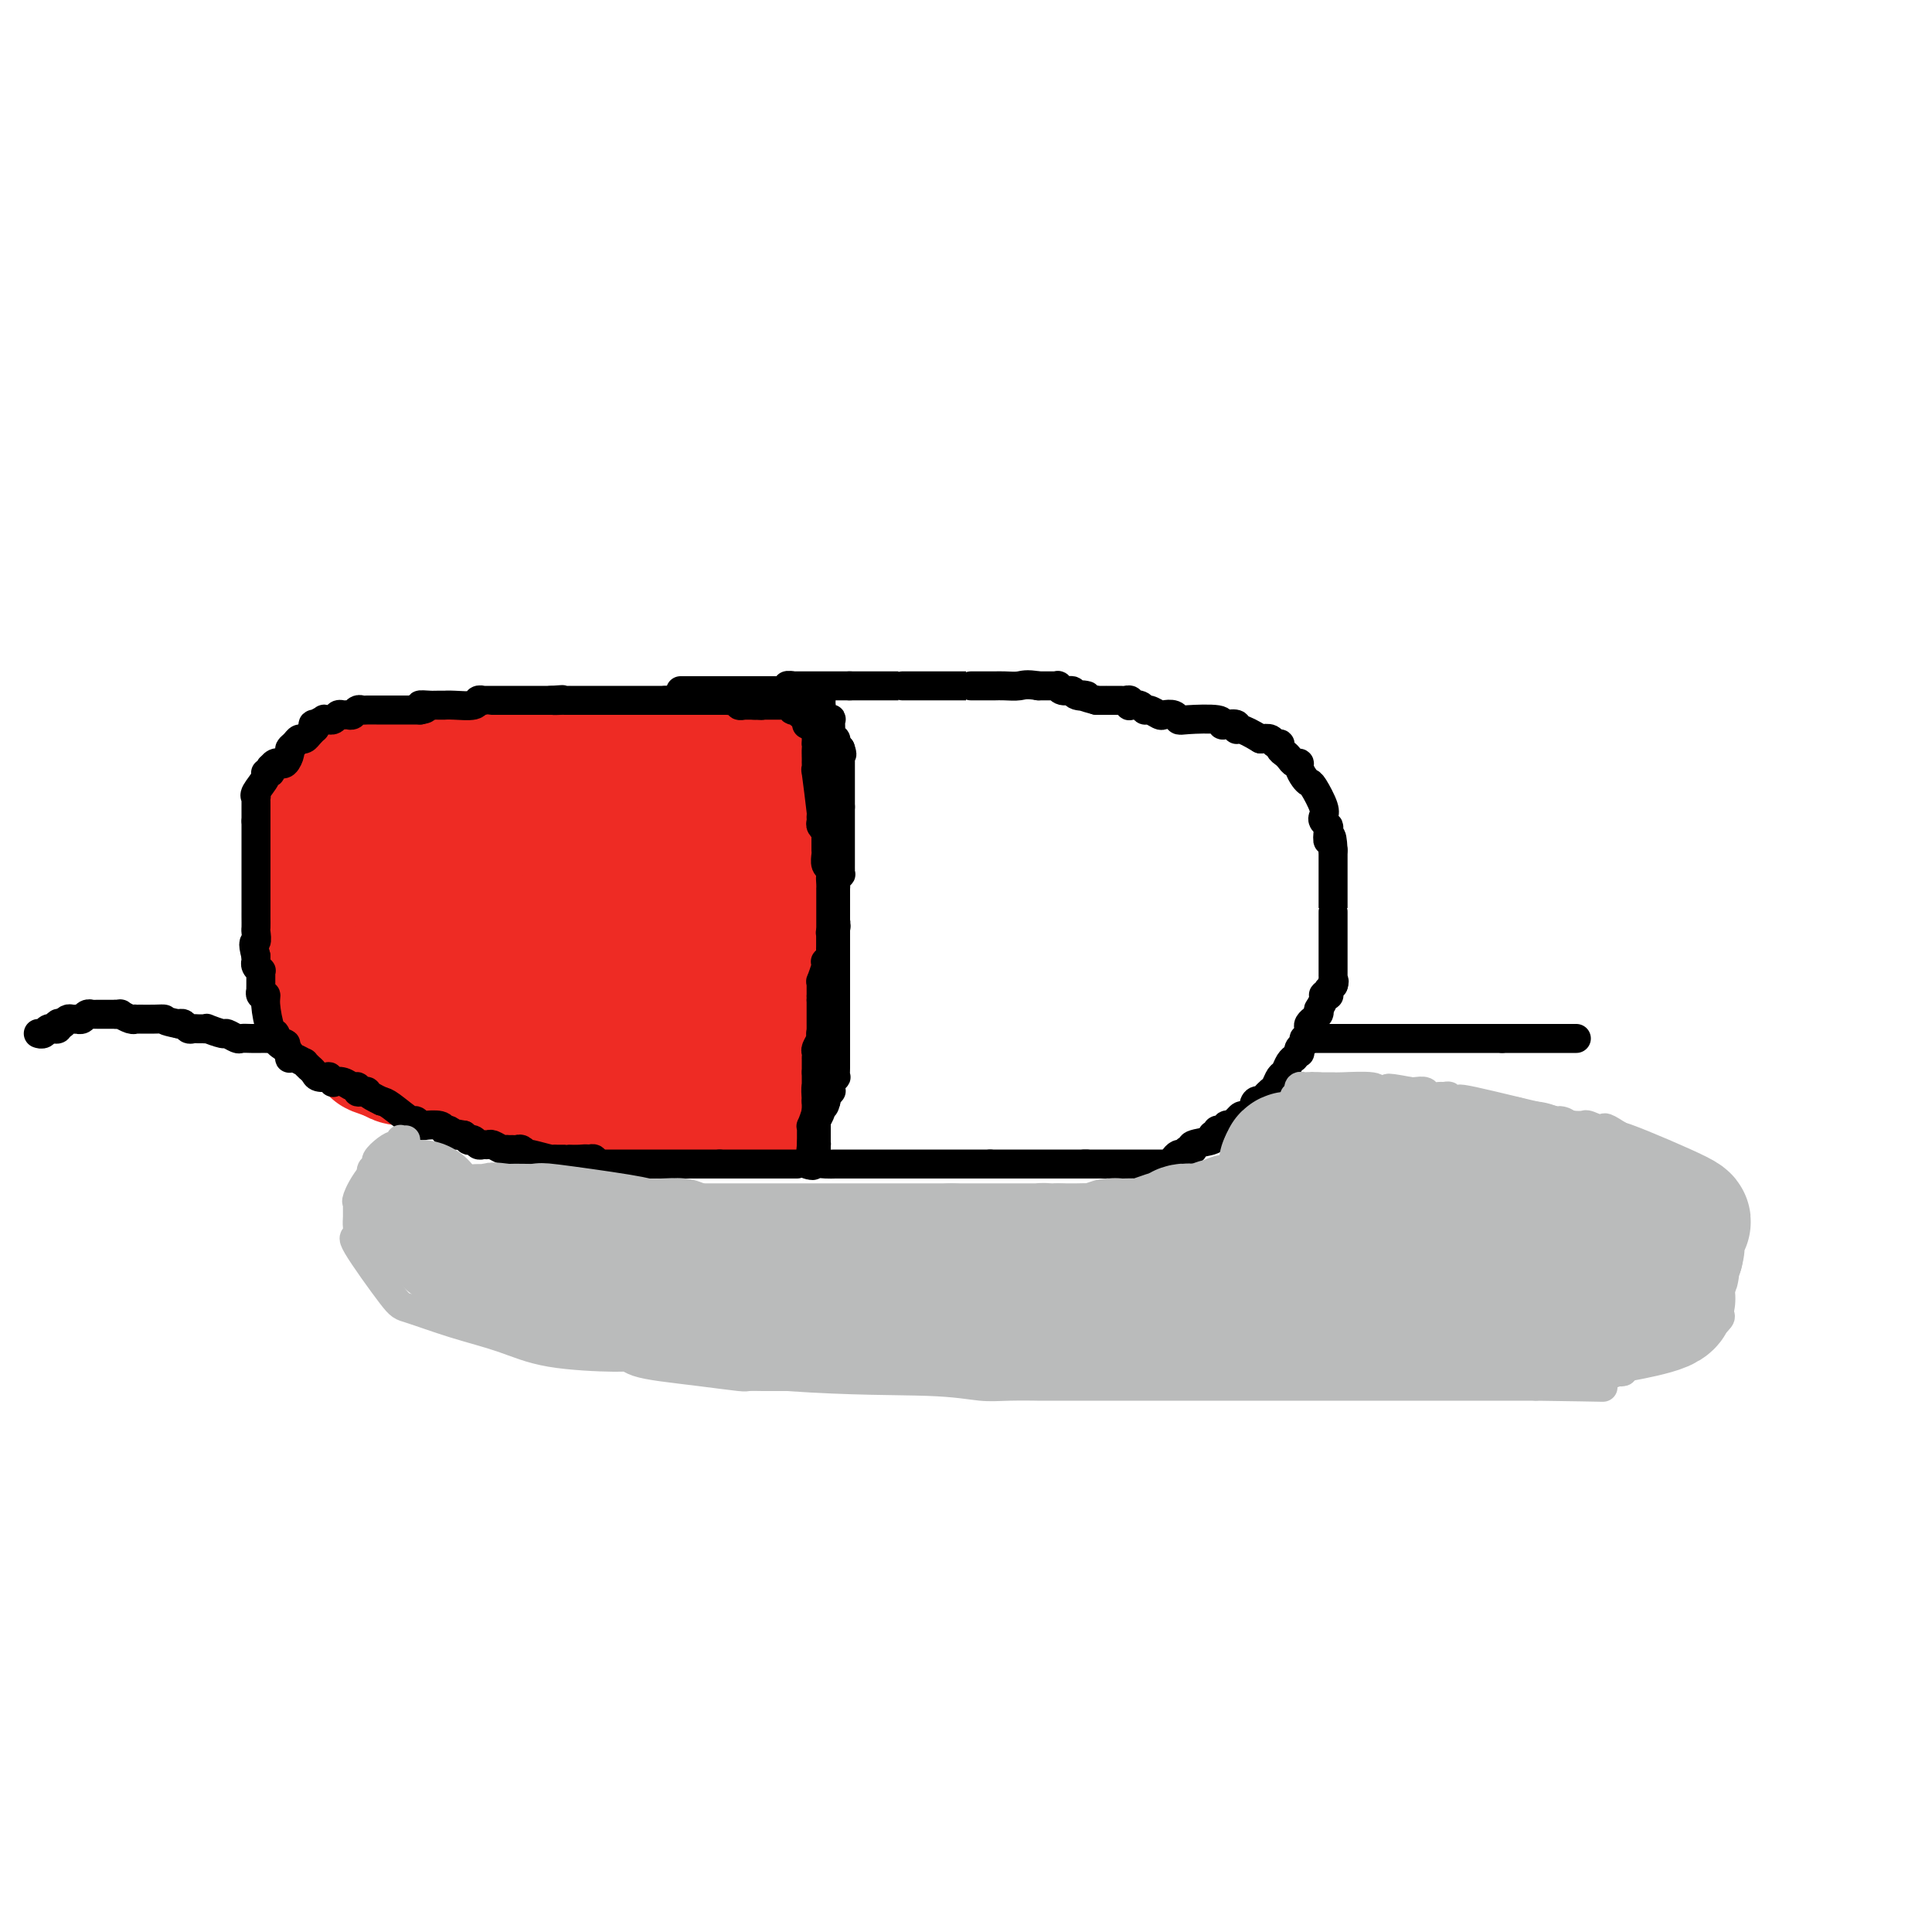 <svg viewBox='0 0 400 400' version='1.1' xmlns='http://www.w3.org/2000/svg' xmlns:xlink='http://www.w3.org/1999/xlink'><g fill='none' stroke='#EE2B24' stroke-width='28' stroke-linecap='round' stroke-linejoin='round'><path d='M145,229c-0.334,0.000 -0.668,0.000 -1,0c-0.332,0.000 -0.663,-0.000 -1,0c-0.337,0.000 -0.679,0.000 -1,0c-0.321,0.000 -0.622,0.000 -1,0c-0.378,0.000 -0.833,-0.000 -1,0c-0.167,0.000 -0.045,0.000 0,0c0.045,0.000 0.012,0.000 0,0c-0.012,0.000 -0.003,0.000 0,0c0.003,-0.000 0.002,0.000 0,0c-0.002,0.000 -0.004,0.000 0,0c0.004,0.000 0.015,-0.000 0,0c-0.015,0.000 -0.056,-0.000 0,0c0.056,0.000 0.207,0.000 0,0c-0.207,-0.000 -0.774,-0.000 -1,0c-0.226,0.000 -0.113,0.000 0,0'/><path d='M139,229c-0.924,0.000 -0.233,0.000 0,0c0.233,-0.000 0.007,-0.000 0,0c-0.007,0.000 0.205,0.000 0,0c-0.205,-0.000 -0.829,-0.000 -1,0c-0.171,0.000 0.109,0.000 0,0c-0.109,-0.000 -0.606,-0.000 -1,0c-0.394,0.000 -0.684,0.001 -1,0c-0.316,-0.001 -0.659,-0.004 -1,0c-0.341,0.004 -0.679,0.015 -1,0c-0.321,-0.015 -0.624,-0.057 -1,0c-0.376,0.057 -0.826,0.211 -1,0c-0.174,-0.211 -0.074,-0.789 0,-1c0.074,-0.211 0.121,-0.057 0,0c-0.121,0.057 -0.410,0.015 -1,0c-0.590,-0.015 -1.482,-0.004 -2,0c-0.518,0.004 -0.664,0.001 -1,0c-0.336,-0.001 -0.862,0.001 -1,0c-0.138,-0.001 0.114,-0.004 0,0c-0.114,0.004 -0.593,0.015 -1,0c-0.407,-0.015 -0.742,-0.057 -1,0c-0.258,0.057 -0.439,0.211 -1,0c-0.561,-0.211 -1.501,-0.789 -2,-1c-0.499,-0.211 -0.557,-0.057 -1,0c-0.443,0.057 -1.269,0.016 -2,0c-0.731,-0.016 -1.365,-0.008 -2,0'/><path d='M117,227c-3.582,-0.536 -1.538,-0.875 -1,-1c0.538,-0.125 -0.432,-0.037 -1,0c-0.568,0.037 -0.735,0.024 -1,0c-0.265,-0.024 -0.628,-0.058 -1,0c-0.372,0.058 -0.755,0.208 -1,0c-0.245,-0.208 -0.354,-0.774 -1,-1c-0.646,-0.226 -1.830,-0.114 -2,0c-0.170,0.114 0.673,0.228 0,0c-0.673,-0.228 -2.862,-0.797 -4,-1c-1.138,-0.203 -1.226,-0.040 -2,0c-0.774,0.040 -2.233,-0.045 -3,0c-0.767,0.045 -0.843,0.218 -1,0c-0.157,-0.218 -0.394,-0.828 -1,-1c-0.606,-0.172 -1.580,0.093 -2,0c-0.420,-0.093 -0.287,-0.546 -1,-1c-0.713,-0.454 -2.274,-0.910 -3,-1c-0.726,-0.090 -0.617,0.187 -1,0c-0.383,-0.187 -1.257,-0.837 -2,-1c-0.743,-0.163 -1.354,0.163 -2,0c-0.646,-0.163 -1.328,-0.813 -2,-1c-0.672,-0.187 -1.335,0.089 -2,0c-0.665,-0.089 -1.333,-0.545 -2,-1'/><path d='M81,218c-5.748,-1.631 -2.119,-1.208 -1,-1c1.119,0.208 -0.272,0.200 -1,0c-0.728,-0.200 -0.791,-0.593 -1,-1c-0.209,-0.407 -0.562,-0.829 -1,-1c-0.438,-0.171 -0.961,-0.090 -1,0c-0.039,0.090 0.407,0.188 0,0c-0.407,-0.188 -1.668,-0.663 -2,-1c-0.332,-0.337 0.266,-0.537 0,-1c-0.266,-0.463 -1.395,-1.188 -2,-2c-0.605,-0.812 -0.685,-1.709 -1,-2c-0.315,-0.291 -0.866,0.026 -1,0c-0.134,-0.026 0.150,-0.395 0,-1c-0.150,-0.605 -0.734,-1.446 -1,-2c-0.266,-0.554 -0.215,-0.820 0,-1c0.215,-0.180 0.593,-0.272 0,-1c-0.593,-0.728 -2.159,-2.092 -3,-3c-0.841,-0.908 -0.957,-1.361 -1,-2c-0.043,-0.639 -0.011,-1.466 0,-2c0.011,-0.534 0.003,-0.777 0,-1c-0.003,-0.223 -0.001,-0.427 0,-1c0.001,-0.573 0.000,-1.514 0,-2c-0.000,-0.486 -0.000,-0.515 0,-1c0.000,-0.485 0.000,-1.424 0,-2c-0.000,-0.576 -0.000,-0.788 0,-1'/><path d='M65,189c-0.773,-3.351 -0.207,-1.730 0,-2c0.207,-0.270 0.055,-2.431 0,-3c-0.055,-0.569 -0.014,0.456 0,0c0.014,-0.456 0.000,-2.392 0,-4c-0.000,-1.608 0.013,-2.889 0,-4c-0.013,-1.111 -0.053,-2.052 0,-3c0.053,-0.948 0.198,-1.904 1,-3c0.802,-1.096 2.262,-2.331 3,-3c0.738,-0.669 0.755,-0.770 1,-1c0.245,-0.230 0.718,-0.587 1,-1c0.282,-0.413 0.374,-0.880 1,-1c0.626,-0.120 1.786,0.108 2,0c0.214,-0.108 -0.517,-0.551 0,-1c0.517,-0.449 2.284,-0.904 3,-1c0.716,-0.096 0.382,0.167 1,0c0.618,-0.167 2.188,-0.763 3,-1c0.812,-0.237 0.864,-0.116 1,0c0.136,0.116 0.354,0.227 1,0c0.646,-0.227 1.721,-0.793 2,-1c0.279,-0.207 -0.237,-0.055 0,0c0.237,0.055 1.229,0.015 2,0c0.771,-0.015 1.323,-0.004 2,0c0.677,0.004 1.479,0.001 2,0c0.521,-0.001 0.760,-0.001 1,0'/><path d='M92,160c3.198,-0.309 3.691,-0.083 4,0c0.309,0.083 0.432,0.022 1,0c0.568,-0.022 1.579,-0.006 3,0c1.421,0.006 3.251,0.002 4,0c0.749,-0.002 0.417,-0.000 1,0c0.583,0.000 2.083,0.000 3,0c0.917,-0.000 1.253,-0.000 2,0c0.747,0.000 1.904,0.000 3,0c1.096,-0.000 2.129,-0.000 3,0c0.871,0.000 1.580,0.000 2,0c0.420,-0.000 0.550,-0.000 1,0c0.450,0.000 1.221,0.000 2,0c0.779,-0.000 1.568,-0.000 2,0c0.432,0.000 0.509,0.000 1,0c0.491,-0.000 1.398,-0.000 2,0c0.602,0.000 0.900,0.000 1,0c0.100,-0.000 0.001,-0.000 1,0c0.999,0.000 3.097,0.000 4,0c0.903,-0.000 0.612,-0.000 1,0c0.388,0.000 1.456,0.000 2,0c0.544,-0.000 0.566,-0.000 1,0c0.434,0.000 1.281,0.000 2,0c0.719,-0.000 1.309,-0.000 2,0c0.691,0.000 1.483,0.000 2,0c0.517,0.000 0.758,0.000 1,0'/><path d='M143,160c8.372,0.228 3.802,0.797 2,1c-1.802,0.203 -0.837,0.040 0,0c0.837,-0.040 1.547,0.042 2,0c0.453,-0.042 0.651,-0.207 1,0c0.349,0.207 0.849,0.788 1,1c0.151,0.212 -0.047,0.057 0,0c0.047,-0.057 0.337,-0.015 2,0c1.663,0.015 4.697,0.003 6,0c1.303,-0.003 0.875,0.002 1,0c0.125,-0.002 0.804,-0.010 1,0c0.196,0.010 -0.091,0.039 0,0c0.091,-0.039 0.560,-0.147 1,0c0.440,0.147 0.850,0.548 1,1c0.150,0.452 0.040,0.955 0,1c-0.040,0.045 -0.011,-0.367 0,0c0.011,0.367 0.003,1.512 0,2c-0.003,0.488 -0.001,0.320 0,1c0.001,0.680 0.000,2.207 0,3c-0.000,0.793 -0.000,0.852 0,1c0.000,0.148 0.000,0.386 0,2c-0.000,1.614 -0.000,4.604 0,6c0.000,1.396 0.000,1.198 0,1'/><path d='M161,180c0.155,3.700 0.041,3.951 0,5c-0.041,1.049 -0.010,2.896 0,4c0.010,1.104 -0.001,1.465 0,2c0.001,0.535 0.014,1.246 0,2c-0.014,0.754 -0.055,1.553 0,2c0.055,0.447 0.207,0.541 0,1c-0.207,0.459 -0.774,1.281 -1,2c-0.226,0.719 -0.113,1.335 0,4c0.113,2.665 0.226,7.379 0,9c-0.226,1.621 -0.792,0.150 -1,0c-0.208,-0.150 -0.060,1.021 0,2c0.060,0.979 0.030,1.768 0,2c-0.030,0.232 -0.061,-0.092 0,0c0.061,0.092 0.212,0.598 0,1c-0.212,0.402 -0.789,0.698 -1,1c-0.211,0.302 -0.057,0.610 0,1c0.057,0.390 0.015,0.864 0,1c-0.015,0.136 -0.004,-0.065 0,0c0.004,0.065 0.001,0.396 0,1c-0.001,0.604 -0.000,1.481 0,2c0.000,0.519 0.000,0.679 0,1c-0.000,0.321 -0.000,0.804 0,1c0.000,0.196 0.000,0.105 0,0c-0.000,-0.105 -0.000,-0.224 0,0c0.000,0.224 0.000,0.791 0,1c-0.000,0.209 -0.000,0.060 0,0c0.000,-0.060 0.000,-0.030 0,0'/><path d='M158,225c-0.464,6.902 -0.124,1.657 0,0c0.124,-1.657 0.033,0.273 0,1c-0.033,0.727 -0.008,0.251 0,0c0.008,-0.251 -0.002,-0.278 0,0c0.002,0.278 0.015,0.859 0,1c-0.015,0.141 -0.056,-0.158 0,0c0.056,0.158 0.211,0.775 0,1c-0.211,0.225 -0.789,0.060 -1,0c-0.211,-0.060 -0.057,-0.016 0,0c0.057,0.016 0.015,0.003 0,0c-0.015,-0.003 -0.004,0.003 0,0c0.004,-0.003 0.001,-0.015 0,0c-0.001,0.015 -0.001,0.057 0,0c0.001,-0.057 0.001,-0.211 0,0c-0.001,0.211 -0.004,0.789 0,1c0.004,0.211 0.015,0.057 0,0c-0.015,-0.057 -0.057,-0.015 0,0c0.057,0.015 0.212,0.004 0,0c-0.212,-0.004 -0.792,-0.001 -1,0c-0.208,0.001 -0.045,0.000 0,0c0.045,-0.000 -0.029,-0.000 0,0c0.029,0.000 0.162,0.000 0,0c-0.162,-0.000 -0.618,-0.000 -1,0c-0.382,0.000 -0.691,0.000 -1,0'/><path d='M154,229c-0.587,0.622 -0.054,0.178 0,0c0.054,-0.178 -0.371,-0.089 -1,0c-0.629,0.089 -1.463,0.178 -2,0c-0.537,-0.178 -0.778,-0.624 -1,-1c-0.222,-0.376 -0.425,-0.683 -1,-1c-0.575,-0.317 -1.521,-0.644 -2,-1c-0.479,-0.356 -0.491,-0.740 -2,-2c-1.509,-1.260 -4.517,-3.397 -7,-5c-2.483,-1.603 -4.442,-2.671 -7,-5c-2.558,-2.329 -5.714,-5.919 -8,-8c-2.286,-2.081 -3.702,-2.651 -5,-3c-1.298,-0.349 -2.479,-0.475 -3,-1c-0.521,-0.525 -0.382,-1.447 -1,-2c-0.618,-0.553 -1.993,-0.737 -3,-1c-1.007,-0.263 -1.648,-0.605 -2,-1c-0.352,-0.395 -0.416,-0.841 -1,-1c-0.584,-0.159 -1.688,-0.029 -2,0c-0.312,0.029 0.167,-0.044 0,0c-0.167,0.044 -0.980,0.204 -2,0c-1.020,-0.204 -2.246,-0.773 -3,-1c-0.754,-0.227 -1.037,-0.112 -1,0c0.037,0.112 0.395,0.223 0,0c-0.395,-0.223 -1.541,-0.778 -2,-1c-0.459,-0.222 -0.229,-0.111 0,0'/><path d='M98,195c-4.718,-2.123 -4.014,-1.930 -4,-2c0.014,-0.070 -0.662,-0.402 -2,-1c-1.338,-0.598 -3.339,-1.460 -4,-2c-0.661,-0.540 0.019,-0.758 0,-1c-0.019,-0.242 -0.736,-0.509 -1,-1c-0.264,-0.491 -0.074,-1.205 0,-2c0.074,-0.795 0.033,-1.669 0,-2c-0.033,-0.331 -0.056,-0.117 0,0c0.056,0.117 0.193,0.136 0,0c-0.193,-0.136 -0.714,-0.429 1,-1c1.714,-0.571 5.663,-1.421 8,-2c2.337,-0.579 3.064,-0.887 4,-1c0.936,-0.113 2.083,-0.030 3,0c0.917,0.030 1.606,0.008 2,0c0.394,-0.008 0.493,-0.002 1,0c0.507,0.002 1.423,0.001 2,0c0.577,-0.001 0.814,-0.000 1,0c0.186,0.000 0.319,0.000 2,0c1.681,-0.000 4.909,-0.000 7,0c2.091,0.000 3.046,0.000 4,0'/><path d='M122,180c5.428,-0.447 1.998,-0.063 1,0c-0.998,0.063 0.437,-0.194 2,0c1.563,0.194 3.253,0.839 4,1c0.747,0.161 0.551,-0.163 1,0c0.449,0.163 1.541,0.812 2,1c0.459,0.188 0.283,-0.085 1,0c0.717,0.085 2.325,0.529 3,1c0.675,0.471 0.415,0.970 1,1c0.585,0.030 2.013,-0.407 3,0c0.987,0.407 1.532,1.659 2,2c0.468,0.341 0.857,-0.228 1,0c0.143,0.228 0.038,1.254 0,2c-0.038,0.746 -0.010,1.211 0,2c0.010,0.789 0.003,1.901 0,3c-0.003,1.099 -0.001,2.184 0,4c0.001,1.816 0.000,4.361 0,5c-0.000,0.639 -0.000,-0.628 0,0c0.000,0.628 0.000,3.152 0,4c-0.000,0.848 -0.000,0.021 0,0c0.000,-0.021 0.000,0.764 0,1c-0.000,0.236 -0.000,-0.075 0,0c0.000,0.075 0.000,0.538 0,1'/><path d='M143,208c0.159,3.630 0.058,1.704 0,1c-0.058,-0.704 -0.072,-0.188 0,0c0.072,0.188 0.229,0.047 0,0c-0.229,-0.047 -0.846,0.001 -1,0c-0.154,-0.001 0.155,-0.052 0,0c-0.155,0.052 -0.772,0.206 -1,0c-0.228,-0.206 -0.065,-0.773 0,-1c0.065,-0.227 0.033,-0.113 0,0'/></g>
<g fill='none' stroke='#000000' stroke-width='6' stroke-linecap='round' stroke-linejoin='round'><path d='M165,241c-0.336,0.000 -0.671,0.000 -1,0c-0.329,0.000 -0.651,0.000 -1,0c-0.349,-0.000 -0.724,-0.000 -1,0c-0.276,0.000 -0.454,0.000 -1,0c-0.546,0.000 -1.460,0.000 -2,0c-0.540,0.000 -0.707,-0.000 -1,0c-0.293,0.000 -0.711,0.000 -1,0c-0.289,0.000 -0.448,0.000 -1,0c-0.552,0.000 -1.499,0.000 -2,0c-0.501,0.000 -0.558,-0.000 -1,0c-0.442,0.000 -1.269,0.000 -2,0c-0.731,-0.000 -1.365,0.000 -2,0'/><path d='M149,241c-2.653,0.000 -1.285,0.000 -1,0c0.285,-0.000 -0.514,-0.000 -1,0c-0.486,0.000 -0.659,0.000 -1,0c-0.341,0.000 -0.851,0.000 -1,0c-0.149,0.000 0.062,-0.000 0,0c-0.062,0.000 -0.399,0.000 -1,0c-0.601,0.000 -1.467,0.000 -2,0c-0.533,0.000 -0.731,0.000 -1,0c-0.269,0.000 -0.607,-0.000 -1,0c-0.393,0.000 -0.841,-0.000 -1,0c-0.159,0.000 -0.029,0.000 0,0c0.029,-0.000 -0.043,0.000 -1,0c-0.957,-0.000 -2.801,-0.000 -4,0c-1.199,0.000 -1.755,0.000 -2,0c-0.245,0.000 -0.180,0.000 -1,0c-0.820,0.000 -2.524,0.000 -3,0c-0.476,0.000 0.276,0.000 0,0c-0.276,0.000 -1.579,0.000 -2,0c-0.421,0.000 0.041,0.000 0,0c-0.041,0.000 -0.583,0.000 -1,0c-0.417,0.000 -0.708,0.000 -1,0'/><path d='M124,241c-4.094,0.000 -1.829,0.001 -1,0c0.829,-0.001 0.223,-0.004 0,0c-0.223,0.004 -0.062,0.015 0,0c0.062,-0.015 0.027,-0.056 0,0c-0.027,0.056 -0.046,0.207 0,0c0.046,-0.207 0.156,-0.774 0,-1c-0.156,-0.226 -0.578,-0.113 -1,0'/><path d='M122,240c-0.639,-0.155 -1.236,-0.041 -2,0c-0.764,0.041 -1.693,0.011 -2,0c-0.307,-0.011 0.009,-0.002 0,0c-0.009,0.002 -0.342,-0.003 -1,0c-0.658,0.003 -1.640,0.015 -2,0c-0.360,-0.015 -0.097,-0.057 0,0c0.097,0.057 0.027,0.212 -1,0c-1.027,-0.212 -3.010,-0.793 -4,-1c-0.990,-0.207 -0.986,-0.041 -1,0c-0.014,0.041 -0.045,-0.041 0,0c0.045,0.041 0.166,0.207 0,0c-0.166,-0.207 -0.618,-0.788 -1,-1c-0.382,-0.212 -0.693,-0.056 -1,0c-0.307,0.056 -0.611,0.011 -1,0c-0.389,-0.011 -0.864,0.011 -1,0c-0.136,-0.011 0.066,-0.056 0,0c-0.066,0.056 -0.399,0.212 -1,0c-0.601,-0.212 -1.470,-0.793 -2,-1c-0.530,-0.207 -0.720,-0.042 -1,0c-0.280,0.042 -0.649,-0.041 -1,0c-0.351,0.041 -0.685,0.204 -1,0c-0.315,-0.204 -0.610,-0.776 -1,-1c-0.390,-0.224 -0.874,-0.099 -1,0c-0.126,0.099 0.107,0.171 0,0c-0.107,-0.171 -0.553,-0.586 -1,-1'/><path d='M96,235c-4.185,-0.769 -1.647,-0.192 -1,0c0.647,0.192 -0.597,-0.001 -1,0c-0.403,0.001 0.036,0.196 0,0c-0.036,-0.196 -0.545,-0.784 -1,-1c-0.455,-0.216 -0.855,-0.062 -1,0c-0.145,0.062 -0.036,0.031 0,0c0.036,-0.031 0.001,-0.061 0,0c-0.001,0.061 0.034,0.212 0,0c-0.034,-0.212 -0.138,-0.788 -1,-1c-0.862,-0.212 -2.483,-0.061 -3,0c-0.517,0.061 0.072,0.033 0,0c-0.072,-0.033 -0.803,-0.072 -1,0c-0.197,0.072 0.141,0.254 0,0c-0.141,-0.254 -0.759,-0.944 -1,-1c-0.241,-0.056 -0.103,0.523 -1,0c-0.897,-0.523 -2.828,-2.150 -4,-3c-1.172,-0.850 -1.586,-0.925 -2,-1'/><path d='M79,228c-3.266,-1.531 -2.930,-1.859 -3,-2c-0.070,-0.141 -0.546,-0.094 -1,0c-0.454,0.094 -0.886,0.235 -1,0c-0.114,-0.235 0.090,-0.847 0,-1c-0.090,-0.153 -0.473,0.151 -1,0c-0.527,-0.151 -1.197,-0.759 -2,-1c-0.803,-0.241 -1.739,-0.116 -2,0c-0.261,0.116 0.152,0.225 0,0c-0.152,-0.225 -0.868,-0.782 -1,-1c-0.132,-0.218 0.320,-0.096 0,0c-0.320,0.096 -1.410,0.165 -2,0c-0.590,-0.165 -0.678,-0.565 -1,-1c-0.322,-0.435 -0.877,-0.905 -1,-1c-0.123,-0.095 0.188,0.185 0,0c-0.188,-0.185 -0.874,-0.833 -1,-1c-0.126,-0.167 0.307,0.149 0,0c-0.307,-0.149 -1.353,-0.761 -2,-1c-0.647,-0.239 -0.895,-0.105 -1,0c-0.105,0.105 -0.067,0.182 0,0c0.067,-0.182 0.162,-0.623 0,-1c-0.162,-0.377 -0.581,-0.688 -1,-1'/><path d='M59,217c-3.049,-1.946 -0.673,-1.310 0,-1c0.673,0.310 -0.358,0.294 -1,0c-0.642,-0.294 -0.894,-0.866 -1,-1c-0.106,-0.134 -0.066,0.170 0,0c0.066,-0.170 0.157,-0.815 0,-1c-0.157,-0.185 -0.564,0.090 -1,-1c-0.436,-1.090 -0.901,-3.545 -1,-5c-0.099,-1.455 0.170,-1.911 0,-2c-0.170,-0.089 -0.778,0.187 -1,0c-0.222,-0.187 -0.060,-0.837 0,-1c0.060,-0.163 0.016,0.163 0,0c-0.016,-0.163 -0.004,-0.813 0,-1c0.004,-0.187 0.001,0.090 0,0c-0.001,-0.090 0.001,-0.545 0,-1c-0.001,-0.455 -0.004,-0.909 0,-1c0.004,-0.091 0.015,0.182 0,0c-0.015,-0.182 -0.057,-0.819 0,-1c0.057,-0.181 0.211,0.092 0,0c-0.211,-0.092 -0.789,-0.551 -1,-1c-0.211,-0.449 -0.057,-0.890 0,-1c0.057,-0.110 0.016,0.111 0,0c-0.016,-0.111 -0.008,-0.556 0,-1'/><path d='M53,198c-0.928,-3.507 -0.249,-2.773 0,-3c0.249,-0.227 0.067,-1.415 0,-2c-0.067,-0.585 -0.018,-0.566 0,-1c0.018,-0.434 0.005,-1.321 0,-2c-0.005,-0.679 -0.001,-1.151 0,-1c0.001,0.151 0.000,0.926 0,0c-0.000,-0.926 -0.000,-3.554 0,-5c0.000,-1.446 0.000,-1.710 0,-2c-0.000,-0.290 -0.000,-0.605 0,-1c0.000,-0.395 0.000,-0.870 0,-1c-0.000,-0.130 -0.000,0.087 0,0c0.000,-0.087 0.000,-0.476 0,-1c-0.000,-0.524 -0.000,-1.183 0,-2c0.000,-0.817 0.000,-1.791 0,-2c-0.000,-0.209 -0.000,0.346 0,0c0.000,-0.346 0.000,-1.595 0,-2c-0.000,-0.405 -0.000,0.032 0,0c0.000,-0.032 0.000,-0.534 0,-1c-0.000,-0.466 -0.000,-0.895 0,-1c0.000,-0.105 0.000,0.113 0,0c-0.000,-0.113 -0.000,-0.556 0,-1'/><path d='M53,170c0.000,-4.736 0.001,-2.575 0,-2c-0.001,0.575 -0.002,-0.435 0,-1c0.002,-0.565 0.008,-0.683 0,-1c-0.008,-0.317 -0.031,-0.831 0,-1c0.031,-0.169 0.117,0.008 0,0c-0.117,-0.008 -0.438,-0.202 0,-1c0.438,-0.798 1.634,-2.200 2,-3c0.366,-0.800 -0.098,-0.999 0,-1c0.098,-0.001 0.758,0.197 1,0c0.242,-0.197 0.068,-0.789 0,-1c-0.068,-0.211 -0.028,-0.042 0,0c0.028,0.042 0.045,-0.042 0,0c-0.045,0.042 -0.153,0.209 0,0c0.153,-0.209 0.567,-0.795 1,-1c0.433,-0.205 0.886,-0.030 1,0c0.114,0.030 -0.110,-0.086 0,0c0.110,0.086 0.554,0.373 1,0c0.446,-0.373 0.893,-1.405 1,-2c0.107,-0.595 -0.125,-0.751 0,-1c0.125,-0.249 0.608,-0.589 1,-1c0.392,-0.411 0.693,-0.894 1,-1c0.307,-0.106 0.621,0.164 1,0c0.379,-0.164 0.823,-0.761 1,-1c0.177,-0.239 0.089,-0.119 0,0'/><path d='M64,152c1.919,-2.018 1.217,-1.063 1,-1c-0.217,0.063 0.051,-0.768 0,-1c-0.051,-0.232 -0.421,0.134 0,0c0.421,-0.134 1.632,-0.767 2,-1c0.368,-0.233 -0.109,-0.066 0,0c0.109,0.066 0.803,0.032 1,0c0.197,-0.032 -0.102,-0.061 0,0c0.102,0.061 0.605,0.214 1,0c0.395,-0.214 0.683,-0.793 1,-1c0.317,-0.207 0.663,-0.041 1,0c0.337,0.041 0.666,-0.041 1,0c0.334,0.041 0.672,0.207 1,0c0.328,-0.207 0.647,-0.788 1,-1c0.353,-0.212 0.741,-0.057 1,0c0.259,0.057 0.387,0.015 1,0c0.613,-0.015 1.709,-0.004 2,0c0.291,0.004 -0.224,0.001 0,0c0.224,-0.001 1.188,-0.000 2,0c0.812,0.000 1.474,0.000 2,0c0.526,-0.000 0.917,-0.000 1,0c0.083,0.000 -0.143,0.000 0,0c0.143,-0.000 0.654,-0.000 1,0c0.346,0.000 0.527,0.000 1,0c0.473,-0.000 1.236,-0.000 2,0'/><path d='M87,147c2.522,-0.381 0.326,-0.834 0,-1c-0.326,-0.166 1.218,-0.044 2,0c0.782,0.044 0.802,0.012 1,0c0.198,-0.012 0.575,-0.002 1,0c0.425,0.002 0.897,-0.003 1,0c0.103,0.003 -0.165,0.015 0,0c0.165,-0.015 0.762,-0.057 2,0c1.238,0.057 3.118,0.211 4,0c0.882,-0.211 0.764,-0.789 1,-1c0.236,-0.211 0.824,-0.057 1,0c0.176,0.057 -0.059,0.015 0,0c0.059,-0.015 0.411,-0.004 1,0c0.589,0.004 1.415,0.001 2,0c0.585,-0.001 0.929,-0.000 1,0c0.071,0.000 -0.131,0.000 0,0c0.131,-0.000 0.595,-0.000 1,0c0.405,0.000 0.752,0.000 1,0c0.248,-0.000 0.399,-0.000 1,0c0.601,0.000 1.653,0.000 2,0c0.347,-0.000 -0.009,-0.000 0,0c0.009,0.000 0.384,0.000 1,0c0.616,-0.000 1.474,-0.000 2,0c0.526,0.000 0.722,0.000 1,0c0.278,-0.000 0.639,-0.000 1,0'/><path d='M114,145c4.355,-0.309 1.741,-0.083 1,0c-0.741,0.083 0.389,0.022 1,0c0.611,-0.022 0.702,-0.006 1,0c0.298,0.006 0.802,0.002 1,0c0.198,-0.002 0.090,-0.000 0,0c-0.090,0.000 -0.163,0.000 0,0c0.163,-0.000 0.561,-0.000 1,0c0.439,0.000 0.919,0.000 2,0c1.081,-0.000 2.761,-0.000 4,0c1.239,0.000 2.035,0.000 3,0c0.965,-0.000 2.100,-0.000 3,0c0.900,0.000 1.565,0.000 2,0c0.435,-0.000 0.639,-0.000 1,0c0.361,0.000 0.880,0.000 1,0c0.120,-0.000 -0.160,-0.000 0,0c0.160,0.000 0.760,0.000 1,0c0.240,-0.000 0.120,-0.000 0,0c-0.120,0.000 -0.238,0.000 0,0c0.238,-0.000 0.833,-0.000 1,0c0.167,0.000 -0.095,0.000 0,0c0.095,-0.000 0.548,-0.000 1,0'/><path d='M138,145c3.670,-0.000 0.843,-0.000 0,0c-0.843,0.000 0.296,0.000 1,0c0.704,-0.000 0.973,-0.000 1,0c0.027,0.000 -0.189,0.000 0,0c0.189,-0.000 0.782,-0.000 1,0c0.218,0.000 0.063,0.000 0,0c-0.063,-0.000 -0.032,-0.000 1,0c1.032,0.000 3.065,0.000 4,0c0.935,-0.000 0.772,-0.000 1,0c0.228,0.000 0.848,0.000 1,0c0.152,-0.000 -0.165,-0.000 0,0c0.165,0.000 0.813,0.000 1,0c0.187,-0.000 -0.086,-0.001 0,0c0.086,0.001 0.530,0.004 1,0c0.470,-0.004 0.967,-0.015 1,0c0.033,0.015 -0.398,0.057 0,0c0.398,-0.057 1.624,-0.211 2,0c0.376,0.211 -0.097,0.789 0,1c0.097,0.211 0.766,0.057 1,0c0.234,-0.057 0.035,-0.015 0,0c-0.035,0.015 0.094,0.004 0,0c-0.094,-0.004 -0.410,-0.001 0,0c0.410,0.001 1.546,0.000 2,0c0.454,-0.000 0.227,-0.000 0,0'/><path d='M156,146c2.946,0.155 1.310,0.041 1,0c-0.310,-0.041 0.706,-0.011 1,0c0.294,0.011 -0.132,0.003 0,0c0.132,-0.003 0.824,-0.001 1,0c0.176,0.001 -0.163,0.000 0,0c0.163,-0.000 0.827,-0.000 1,0c0.173,0.000 -0.146,0.000 0,0c0.146,-0.000 0.756,-0.000 1,0c0.244,0.000 0.122,0.000 0,0c-0.122,-0.000 -0.243,-0.000 0,0c0.243,0.000 0.849,0.000 1,0c0.151,-0.000 -0.152,-0.000 0,0c0.152,0.000 0.759,0.000 1,0c0.241,-0.000 0.118,-0.001 0,0c-0.118,0.001 -0.229,0.004 0,0c0.229,-0.004 0.797,-0.015 1,0c0.203,0.015 0.039,0.057 0,0c-0.039,-0.057 0.045,-0.212 0,0c-0.045,0.212 -0.219,0.792 0,1c0.219,0.208 0.829,0.046 1,0c0.171,-0.046 -0.099,0.026 0,0c0.099,-0.026 0.566,-0.151 1,0c0.434,0.151 0.834,0.576 1,1c0.166,0.424 0.097,0.846 0,1c-0.097,0.154 -0.222,0.041 0,0c0.222,-0.041 0.790,-0.011 1,0c0.210,0.011 0.060,0.003 0,0c-0.060,-0.003 -0.030,-0.002 0,0'/><path d='M168,149c2.083,0.416 1.290,-0.043 1,0c-0.290,0.043 -0.078,0.589 0,1c0.078,0.411 0.021,0.688 0,1c-0.021,0.312 -0.006,0.661 0,1c0.006,0.339 0.002,0.668 0,1c-0.002,0.332 -0.001,0.666 0,1'/><path d='M169,154c0.155,0.894 0.041,0.629 0,1c-0.041,0.371 -0.011,1.377 0,2c0.011,0.623 0.002,0.863 0,1c-0.002,0.137 0.003,0.171 0,0c-0.003,-0.171 -0.015,-0.548 0,0c0.015,0.548 0.057,2.020 0,2c-0.057,-0.020 -0.212,-1.533 0,0c0.212,1.533 0.793,6.114 1,8c0.207,1.886 0.041,1.079 0,1c-0.041,-0.079 0.041,0.570 0,1c-0.041,0.430 -0.207,0.640 0,1c0.207,0.360 0.788,0.871 1,1c0.212,0.129 0.057,-0.124 0,0c-0.057,0.124 -0.015,0.625 0,1c0.015,0.375 0.004,0.624 0,1c-0.004,0.376 -0.002,0.878 0,1c0.002,0.122 0.004,-0.136 0,0c-0.004,0.136 -0.015,0.666 0,1c0.015,0.334 0.056,0.471 0,1c-0.056,0.529 -0.207,1.450 0,2c0.207,0.550 0.774,0.729 1,1c0.226,0.271 0.113,0.636 0,1'/><path d='M172,181c0.464,4.360 0.124,1.760 0,1c-0.124,-0.760 -0.033,0.321 0,1c0.033,0.679 0.009,0.958 0,1c-0.009,0.042 -0.002,-0.152 0,0c0.002,0.152 0.001,0.649 0,1c-0.001,0.351 -0.000,0.556 0,1c0.000,0.444 0.000,1.126 0,1c-0.000,-0.126 -0.000,-1.061 0,0c0.000,1.061 0.000,4.119 0,6c-0.000,1.881 0.000,2.584 0,3c-0.000,0.416 -0.000,0.544 0,1c0.000,0.456 0.000,1.239 0,2c-0.000,0.761 -0.000,1.499 0,2c0.000,0.501 0.001,0.764 0,1c-0.001,0.236 -0.003,0.444 0,1c0.003,0.556 0.011,1.458 0,2c-0.011,0.542 -0.041,0.723 0,1c0.041,0.277 0.155,0.651 0,1c-0.155,0.349 -0.577,0.675 -1,1'/><path d='M171,208c-0.156,4.588 -0.046,2.558 0,2c0.046,-0.558 0.026,0.357 0,1c-0.026,0.643 -0.060,1.015 0,1c0.060,-0.015 0.212,-0.416 0,0c-0.212,0.416 -0.789,1.649 -1,2c-0.211,0.351 -0.057,-0.180 0,0c0.057,0.180 0.016,1.071 0,1c-0.016,-0.071 -0.008,-1.103 0,0c0.008,1.103 0.016,4.340 0,6c-0.016,1.660 -0.057,1.741 0,2c0.057,0.259 0.211,0.695 0,1c-0.211,0.305 -0.788,0.478 -1,1c-0.212,0.522 -0.061,1.391 0,2c0.061,0.609 0.030,0.957 0,1c-0.030,0.043 -0.061,-0.220 0,0c0.061,0.220 0.212,0.924 0,2c-0.212,1.076 -0.789,2.526 -1,3c-0.211,0.474 -0.057,-0.028 0,0c0.057,0.028 0.015,0.585 0,1c-0.015,0.415 -0.004,0.689 0,1c0.004,0.311 0.001,0.660 0,1c-0.001,0.340 -0.001,0.670 0,1'/><path d='M168,237c-0.464,4.504 -0.124,1.264 0,0c0.124,-1.264 0.033,-0.551 0,0c-0.033,0.551 -0.008,0.940 0,1c0.008,0.060 -0.001,-0.208 0,0c0.001,0.208 0.014,0.893 0,1c-0.014,0.107 -0.053,-0.364 0,0c0.053,0.364 0.200,1.561 0,2c-0.200,0.439 -0.746,0.118 -1,0c-0.254,-0.118 -0.215,-0.034 0,0c0.215,0.034 0.608,0.017 1,0'/><path d='M168,241c0.131,0.619 0.457,0.166 1,0c0.543,-0.166 1.301,-0.044 2,0c0.699,0.044 1.339,0.012 2,0c0.661,-0.012 1.342,-0.003 2,0c0.658,0.003 1.293,0.001 2,0c0.707,-0.001 1.487,-0.000 2,0c0.513,0.000 0.759,0.000 1,0c0.241,-0.000 0.477,-0.000 1,0c0.523,0.000 1.332,0.000 4,0c2.668,-0.000 7.197,-0.000 9,0c1.803,0.000 0.882,0.000 1,0c0.118,-0.000 1.274,-0.000 2,0c0.726,0.000 1.020,0.000 1,0c-0.020,-0.000 -0.355,-0.000 0,0c0.355,0.000 1.401,0.000 2,0c0.599,-0.000 0.753,-0.000 1,0c0.247,0.000 0.587,0.000 1,0c0.413,-0.000 0.898,-0.000 1,0c0.102,0.000 -0.179,0.000 0,0c0.179,-0.000 0.817,-0.000 1,0c0.183,0.000 -0.091,0.000 0,0c0.091,-0.000 0.545,-0.000 1,0'/><path d='M205,241c5.887,0.000 2.103,0.000 1,0c-1.103,-0.000 0.474,-0.000 1,0c0.526,0.000 0.001,0.000 0,0c-0.001,0.000 0.522,0.000 1,0c0.478,0.000 0.910,-0.000 1,0c0.090,0.000 -0.163,0.000 0,0c0.163,0.000 0.740,0.000 1,0c0.260,0.000 0.202,0.000 1,0c0.798,0.000 2.451,-0.000 3,0c0.549,0.000 -0.007,-0.000 0,0c0.007,0.000 0.575,0.000 1,0c0.425,-0.000 0.705,0.000 1,0c0.295,-0.000 0.605,-0.000 1,0c0.395,0.000 0.875,0.000 1,0c0.125,0.000 -0.106,0.000 0,0c0.106,0.000 0.549,0.000 1,0c0.451,0.000 0.908,0.000 1,0c0.092,0.000 -0.183,0.000 0,0c0.183,0.000 0.824,0.000 1,0c0.176,0.000 -0.111,0.000 0,0c0.111,0.000 0.621,0.000 1,0c0.379,0.000 0.627,0.000 1,0c0.373,0.000 0.870,0.000 1,0c0.130,0.000 -0.106,0.000 0,0c0.106,0.000 0.553,0.000 1,0'/><path d='M225,241c3.111,0.000 0.889,0.000 0,0c-0.889,-0.000 -0.445,-0.000 0,0c0.445,0.000 0.889,0.000 1,0c0.111,0.000 -0.112,0.000 0,0c0.112,0.000 0.559,-0.000 1,0c0.441,0.000 0.877,0.000 1,0c0.123,0.000 -0.065,0.000 0,0c0.065,0.000 0.385,0.000 1,0c0.615,0.000 1.525,-0.000 2,0c0.475,0.000 0.513,-0.000 1,0c0.487,0.000 1.422,0.000 2,0c0.578,-0.000 0.799,0.000 1,0c0.201,-0.000 0.383,-0.000 1,0c0.617,0.000 1.668,0.000 2,0c0.332,0.000 -0.056,0.000 0,0c0.056,0.000 0.555,0.000 1,0c0.445,0.000 0.837,0.000 1,0c0.163,0.000 0.099,0.000 0,0c-0.099,0.000 -0.233,0.000 0,0c0.233,0.000 0.832,0.000 1,0c0.168,0.000 -0.095,0.000 0,0c0.095,0.000 0.547,0.000 1,0'/><path d='M242,241c2.868,0.045 1.538,0.157 1,0c-0.538,-0.157 -0.285,-0.582 0,-1c0.285,-0.418 0.603,-0.829 1,-1c0.397,-0.171 0.873,-0.101 1,0c0.127,0.101 -0.094,0.235 0,0c0.094,-0.235 0.504,-0.837 1,-1c0.496,-0.163 1.079,0.115 1,0c-0.079,-0.115 -0.821,-0.623 0,-1c0.821,-0.377 3.203,-0.622 4,-1c0.797,-0.378 0.007,-0.890 0,-1c-0.007,-0.110 0.768,0.181 1,0c0.232,-0.181 -0.078,-0.833 0,-1c0.078,-0.167 0.543,0.151 1,0c0.457,-0.151 0.906,-0.773 1,-1c0.094,-0.227 -0.167,-0.061 0,0c0.167,0.061 0.763,0.017 1,0c0.237,-0.017 0.116,-0.009 0,0c-0.116,0.009 -0.228,0.018 0,0c0.228,-0.018 0.796,-0.061 1,0c0.204,0.061 0.043,0.228 0,0c-0.043,-0.228 0.031,-0.849 0,-1c-0.031,-0.151 -0.166,0.170 0,0c0.166,-0.170 0.632,-0.829 1,-1c0.368,-0.171 0.638,0.146 1,0c0.362,-0.146 0.818,-0.756 1,-1c0.182,-0.244 0.091,-0.122 0,0'/><path d='M259,230c2.874,-1.869 1.559,-1.041 1,-1c-0.559,0.041 -0.361,-0.706 0,-1c0.361,-0.294 0.884,-0.135 1,0c0.116,0.135 -0.176,0.244 0,0c0.176,-0.244 0.821,-0.843 1,-1c0.179,-0.157 -0.107,0.128 0,0c0.107,-0.128 0.606,-0.668 1,-1c0.394,-0.332 0.684,-0.457 1,-1c0.316,-0.543 0.658,-1.503 1,-2c0.342,-0.497 0.684,-0.529 1,-1c0.316,-0.471 0.607,-1.379 1,-2c0.393,-0.621 0.889,-0.954 1,-1c0.111,-0.046 -0.162,0.195 0,0c0.162,-0.195 0.760,-0.827 1,-1c0.240,-0.173 0.121,0.112 0,0c-0.121,-0.112 -0.243,-0.621 0,-1c0.243,-0.379 0.850,-0.626 1,-1c0.150,-0.374 -0.157,-0.873 0,-1c0.157,-0.127 0.778,0.120 1,0c0.222,-0.120 0.044,-0.606 0,-1c-0.044,-0.394 0.044,-0.697 0,-1c-0.044,-0.303 -0.222,-0.606 0,-1c0.222,-0.394 0.843,-0.879 1,-1c0.157,-0.121 -0.150,0.121 0,0c0.150,-0.121 0.757,-0.606 1,-1c0.243,-0.394 0.121,-0.697 0,-1'/><path d='M273,209c2.331,-3.924 1.160,-3.232 1,-3c-0.160,0.232 0.693,0.006 1,0c0.307,-0.006 0.068,0.209 0,0c-0.068,-0.209 0.034,-0.840 0,-1c-0.034,-0.160 -0.205,0.153 0,0c0.205,-0.153 0.786,-0.772 1,-1c0.214,-0.228 0.061,-0.065 0,0c-0.061,0.065 -0.031,0.033 0,0'/><path d='M276,204c0.464,-1.017 0.124,-1.059 0,-1c-0.124,0.059 -0.033,0.219 0,0c0.033,-0.219 0.009,-0.819 0,-1c-0.009,-0.181 -0.002,0.055 0,0c0.002,-0.055 0.001,-0.401 0,-1c-0.001,-0.599 -0.000,-1.451 0,-2c0.000,-0.549 0.000,-0.796 0,-2c-0.000,-1.204 -0.000,-3.363 0,-4c0.000,-0.637 0.000,0.250 0,0c-0.000,-0.250 -0.000,-1.638 0,-2c0.000,-0.362 0.000,0.303 0,0c-0.000,-0.303 -0.000,-1.573 0,-2c0.000,-0.427 0.000,-0.012 0,0c-0.000,0.012 -0.000,-0.378 0,-1c0.000,-0.622 0.000,-1.476 0,-2c-0.000,-0.524 -0.000,-0.718 0,-1c0.000,-0.282 0.000,-0.653 0,-1c-0.000,-0.347 -0.000,-0.670 0,-1c0.000,-0.330 0.000,-0.666 0,-1c-0.000,-0.334 -0.000,-0.667 0,-1c0.000,-0.333 0.000,-0.667 0,-1c-0.000,-0.333 -0.000,-0.667 0,-1c0.000,-0.333 0.000,-0.667 0,-1c0.000,-0.333 0.000,-0.667 0,-1c0.000,-0.333 0.000,-0.667 0,-1'/><path d='M276,176c-0.222,-4.676 -0.778,-2.366 -1,-2c-0.222,0.366 -0.110,-1.212 0,-2c0.110,-0.788 0.219,-0.786 0,-1c-0.219,-0.214 -0.766,-0.645 -1,-1c-0.234,-0.355 -0.157,-0.633 0,-1c0.157,-0.367 0.392,-0.823 0,-2c-0.392,-1.177 -1.411,-3.076 -2,-4c-0.589,-0.924 -0.749,-0.874 -1,-1c-0.251,-0.126 -0.592,-0.429 -1,-1c-0.408,-0.571 -0.883,-1.410 -1,-2c-0.117,-0.590 0.122,-0.931 0,-1c-0.122,-0.069 -0.606,0.135 -1,0c-0.394,-0.135 -0.697,-0.610 -1,-1c-0.303,-0.390 -0.605,-0.697 -1,-1c-0.395,-0.303 -0.882,-0.603 -1,-1c-0.118,-0.397 0.133,-0.890 0,-1c-0.133,-0.110 -0.651,0.163 -1,0c-0.349,-0.163 -0.528,-0.761 -1,-1c-0.472,-0.239 -1.236,-0.120 -2,0'/><path d='M261,153c-2.076,-1.242 -3.264,-1.849 -4,-2c-0.736,-0.151 -1.018,0.152 -1,0c0.018,-0.152 0.338,-0.759 0,-1c-0.338,-0.241 -1.334,-0.116 -2,0c-0.666,0.116 -1.004,0.224 -1,0c0.004,-0.224 0.348,-0.778 -1,-1c-1.348,-0.222 -4.388,-0.111 -6,0c-1.612,0.111 -1.798,0.222 -2,0c-0.202,-0.222 -0.422,-0.776 -1,-1c-0.578,-0.224 -1.516,-0.116 -2,0c-0.484,0.116 -0.515,0.241 -1,0c-0.485,-0.241 -1.422,-0.848 -2,-1c-0.578,-0.152 -0.795,0.152 -1,0c-0.205,-0.152 -0.398,-0.759 -1,-1c-0.602,-0.241 -1.613,-0.117 -2,0c-0.387,0.117 -0.149,0.228 0,0c0.149,-0.228 0.208,-0.793 0,-1c-0.208,-0.207 -0.682,-0.055 -1,0c-0.318,0.055 -0.481,0.015 -1,0c-0.519,-0.015 -1.396,-0.004 -2,0c-0.604,0.004 -0.935,0.001 -1,0c-0.065,-0.001 0.136,-0.000 0,0c-0.136,0.000 -0.610,0.000 -1,0c-0.390,-0.000 -0.695,-0.000 -1,0'/><path d='M227,145c-5.600,-1.482 -2.601,-1.185 -2,-1c0.601,0.185 -1.197,0.260 -2,0c-0.803,-0.260 -0.612,-0.854 -1,-1c-0.388,-0.146 -1.356,0.157 -2,0c-0.644,-0.157 -0.965,-0.774 -1,-1c-0.035,-0.226 0.215,-0.061 0,0c-0.215,0.061 -0.894,0.016 -1,0c-0.106,-0.016 0.361,-0.004 0,0c-0.361,0.004 -1.550,0.001 -2,0c-0.450,-0.001 -0.160,-0.000 0,0c0.160,0.000 0.188,0.000 0,0c-0.188,-0.000 -0.594,-0.000 -1,0'/><path d='M215,142c-2.611,-0.464 -3.139,-0.124 -4,0c-0.861,0.124 -2.057,0.033 -3,0c-0.943,-0.033 -1.635,-0.009 -2,0c-0.365,0.009 -0.405,0.002 -1,0c-0.595,-0.002 -1.747,-0.001 -2,0c-0.253,0.001 0.393,0.000 0,0c-0.393,-0.000 -1.826,-0.000 -2,0c-0.174,0.000 0.910,0.000 -1,0c-1.910,-0.000 -6.815,-0.000 -9,0c-2.185,0.000 -1.650,0.000 -2,0c-0.350,-0.000 -1.586,-0.000 -2,0c-0.414,0.000 -0.008,0.000 0,0c0.008,-0.000 -0.384,-0.000 -1,0c-0.616,0.000 -1.456,0.000 -2,0c-0.544,-0.000 -0.792,-0.000 -1,0c-0.208,0.000 -0.375,0.000 -1,0c-0.625,-0.000 -1.709,-0.000 -2,0c-0.291,0.000 0.211,0.000 0,0c-0.211,-0.000 -1.134,-0.000 -2,0c-0.866,0.000 -1.676,0.000 -2,0c-0.324,-0.000 -0.162,-0.000 0,0'/><path d='M176,142c-6.209,0.000 -2.231,0.000 -1,0c1.231,0.000 -0.285,0.000 -1,0c-0.715,-0.000 -0.628,0.000 -1,0c-0.372,0.000 -1.203,0.000 -1,0c0.203,0.000 1.442,0.000 0,0c-1.442,0.000 -5.563,0.000 -7,0c-1.437,0.000 -0.189,0.000 0,0c0.189,0.000 -0.681,0.000 -1,0c-0.319,0.000 -0.085,0.000 0,0c0.085,0.000 0.023,0.000 0,0c-0.023,-0.000 -0.007,0.000 0,0c0.007,0.000 0.003,0.000 0,0'/><path d='M164,142c-1.856,-0.061 -0.497,-0.214 0,0c0.497,0.214 0.133,0.793 0,1c-0.133,0.207 -0.036,0.040 0,0c0.036,-0.040 0.010,0.046 0,0c-0.010,-0.046 -0.002,-0.224 0,0c0.002,0.224 -0.000,0.849 0,1c0.000,0.151 0.003,-0.171 0,0c-0.003,0.171 -0.011,0.834 0,1c0.011,0.166 0.041,-0.167 0,0c-0.041,0.167 -0.154,0.833 0,1c0.154,0.167 0.576,-0.166 1,0c0.424,0.166 0.849,0.829 1,1c0.151,0.171 0.026,-0.151 0,0c-0.026,0.151 0.046,0.776 0,1c-0.046,0.224 -0.208,0.046 0,0c0.208,-0.046 0.788,0.040 1,0c0.212,-0.040 0.057,-0.207 0,0c-0.057,0.207 -0.015,0.787 0,1c0.015,0.213 0.004,0.057 0,0c-0.004,-0.057 -0.001,-0.015 0,0c0.001,0.015 0.000,0.004 0,0c-0.000,-0.004 -0.000,-0.002 0,0'/><path d='M167,149c0.467,1.311 0.133,1.089 0,1c-0.133,-0.089 -0.067,-0.044 0,0'/><path d='M163,143c0.058,0.000 0.117,0.000 0,0c-0.117,0.000 -0.409,0.000 -1,0c-0.591,0.000 -1.479,0.000 -2,0c-0.521,0.000 -0.674,0.000 -1,0c-0.326,0.000 -0.823,0.000 -1,0c-0.177,0.000 -0.032,0.000 0,0c0.032,0.000 -0.048,0.000 0,0c0.048,0.000 0.223,0.000 0,0c-0.223,0.000 -0.843,0.000 -1,0c-0.157,0.000 0.150,0.000 0,0c-0.150,0.000 -0.757,0.000 -1,0c-0.243,0.000 -0.121,0.000 0,0'/><path d='M156,143c-1.326,0.000 -1.140,0.000 -1,0c0.140,0.000 0.234,0.000 0,0c-0.234,0.000 -0.795,0.000 -1,0c-0.205,0.000 -0.053,0.000 0,0c0.053,0.000 0.006,0.000 0,0c-0.006,0.000 0.027,0.000 0,0c-0.027,0.000 -0.116,0.000 0,0c0.116,0.000 0.437,0.000 0,0c-0.437,0.000 -1.633,0.000 -2,0c-0.367,0.000 0.094,0.000 0,0c-0.094,0.000 -0.743,0.000 -1,0c-0.257,0.000 -0.122,0.000 0,0c0.122,0.000 0.230,0.000 0,0c-0.230,0.000 -0.797,-0.000 -1,0c-0.203,0.000 -0.040,-0.000 0,0c0.040,0.000 -0.042,-0.000 0,0c0.042,0.000 0.208,-0.000 0,0c-0.208,0.000 -0.792,-0.000 -1,0c-0.208,0.000 -0.041,-0.000 0,0c0.041,0.000 -0.044,-0.000 0,0c0.044,0.000 0.218,-0.000 0,0c-0.218,0.000 -0.828,-0.000 -1,0c-0.172,0.000 0.094,0.000 0,0c-0.094,0.000 -0.547,0.000 -1,0'/><path d='M147,143c-1.404,0.000 -0.416,0.000 0,0c0.416,0.000 0.258,0.000 0,0c-0.258,0.000 -0.616,0.000 -1,0c-0.384,0.000 -0.793,0.000 -1,0c-0.207,0.000 -0.214,0.000 0,0c0.214,0.000 0.647,0.000 0,0c-0.647,0.000 -2.373,0.000 -3,0c-0.627,0.000 -0.154,0.000 0,0c0.154,0.000 -0.011,0.000 0,0c0.011,0.000 0.199,0.000 0,0c-0.199,0.000 -0.784,0.000 -1,0c-0.216,0.000 -0.062,0.000 0,0c0.062,0.000 0.031,0.000 0,0'/><path d='M170,145c-0.009,0.437 -0.017,0.873 0,1c0.017,0.127 0.061,-0.057 0,0c-0.061,0.057 -0.227,0.353 0,1c0.227,0.647 0.845,1.644 1,2c0.155,0.356 -0.155,0.071 0,0c0.155,-0.071 0.774,0.071 1,0c0.226,-0.071 0.060,-0.355 0,0c-0.060,0.355 -0.012,1.348 0,2c0.012,0.652 -0.011,0.963 0,1c0.011,0.037 0.056,-0.200 0,0c-0.056,0.200 -0.212,0.837 0,1c0.212,0.163 0.792,-0.150 1,0c0.208,0.150 0.046,0.762 0,1c-0.046,0.238 0.026,0.103 0,0c-0.026,-0.103 -0.150,-0.172 0,0c0.150,0.172 0.575,0.586 1,1'/><path d='M174,155c0.619,1.769 0.166,1.191 0,1c-0.166,-0.191 -0.044,0.005 0,0c0.044,-0.005 0.012,-0.212 0,0c-0.012,0.212 -0.003,0.844 0,1c0.003,0.156 0.001,-0.164 0,0c-0.001,0.164 -0.000,0.814 0,1c0.000,0.186 0.000,-0.090 0,0c-0.000,0.090 -0.000,0.545 0,1c0.000,0.455 0.000,0.910 0,1c-0.000,0.090 -0.000,-0.186 0,0c0.000,0.186 0.000,0.833 0,1c-0.000,0.167 -0.000,-0.147 0,0c0.000,0.147 0.000,0.756 0,1c-0.000,0.244 -0.000,0.122 0,0c0.000,-0.122 0.000,-0.244 0,0c-0.000,0.244 -0.000,0.853 0,1c0.000,0.147 0.000,-0.167 0,0c-0.000,0.167 -0.000,0.814 0,1c0.000,0.186 0.000,-0.090 0,0c-0.000,0.090 -0.000,0.546 0,1c0.000,0.454 0.000,0.906 0,1c-0.000,0.094 -0.000,-0.171 0,0c0.000,0.171 0.000,0.777 0,1c-0.000,0.223 0.000,0.064 0,0c0.000,-0.064 0.000,-0.032 0,0'/><path d='M174,167c-0.000,2.094 -0.000,1.331 0,1c0.000,-0.331 0.000,-0.228 0,0c-0.000,0.228 -0.000,0.583 0,1c0.000,0.417 0.000,0.896 0,1c-0.000,0.104 -0.000,-0.166 0,0c0.000,0.166 0.000,0.769 0,1c-0.000,0.231 -0.000,0.090 0,0c0.000,-0.090 0.000,-0.130 0,0c-0.000,0.130 -0.000,0.431 0,1c0.000,0.569 0.000,1.406 0,2c-0.000,0.594 -0.000,0.947 0,1c0.000,0.053 0.000,-0.192 0,0c-0.000,0.192 -0.000,0.821 0,1c0.000,0.179 0.000,-0.093 0,0c-0.000,0.093 -0.000,0.551 0,1c0.000,0.449 0.000,0.890 0,1c-0.000,0.110 -0.000,-0.110 0,0c0.000,0.110 0.001,0.550 0,1c-0.001,0.450 -0.004,0.908 0,1c0.004,0.092 0.015,-0.183 0,0c-0.015,0.183 -0.057,0.824 0,1c0.057,0.176 0.211,-0.111 0,0c-0.211,0.111 -0.789,0.621 -1,1c-0.211,0.379 -0.057,0.627 0,1c0.057,0.373 0.015,0.870 0,1c-0.015,0.130 -0.004,-0.106 0,0c0.004,0.106 0.002,0.553 0,1'/><path d='M173,185c-0.155,3.255 -0.041,2.393 0,2c0.041,-0.393 0.011,-0.315 0,0c-0.011,0.315 -0.003,0.869 0,1c0.003,0.131 0.001,-0.162 0,0c-0.001,0.162 -0.000,0.778 0,1c0.000,0.222 0.000,0.049 0,0c-0.000,-0.049 -0.000,0.026 0,0c0.000,-0.026 0.000,-0.151 0,0c-0.000,0.151 -0.000,0.579 0,1c0.000,0.421 0.000,0.835 0,1c-0.000,0.165 -0.000,0.083 0,0'/><path d='M173,191c0.000,1.123 0.000,0.931 0,1c0.000,0.069 0.000,0.400 0,1c0.000,0.600 0.000,1.470 0,2c0.000,0.530 0.000,0.719 0,1c0.000,0.281 0.000,0.652 0,1c0.000,0.348 0.000,0.673 0,1c0.000,0.327 0.000,0.655 0,1c0.000,0.345 0.000,0.705 0,1c0.000,0.295 0.000,0.523 0,1c0.000,0.477 0.000,1.204 0,2c0.000,0.796 0.000,1.662 0,2c0.000,0.338 0.000,0.147 0,0c-0.000,-0.147 0.000,-0.249 0,0c0.000,0.249 -0.000,0.851 0,1c0.000,0.149 -0.000,-0.153 0,0c0.000,0.153 -0.000,0.762 0,1c0.000,0.238 -0.000,0.105 0,0c0.000,-0.105 -0.000,-0.182 0,0c0.000,0.182 -0.000,0.623 0,1c0.000,0.377 -0.000,0.689 0,1c0.000,0.311 -0.000,0.622 0,1c0.000,0.378 -0.000,0.822 0,1c0.000,0.178 -0.000,0.089 0,0c0.000,-0.089 -0.000,-0.178 0,0c0.000,0.178 -0.000,0.622 0,1c0.000,0.378 0.000,0.689 0,1'/><path d='M173,213c0.000,3.570 0.000,1.496 0,1c-0.000,-0.496 -0.000,0.588 0,1c0.000,0.412 0.000,0.153 0,0c-0.000,-0.153 -0.000,-0.201 0,0c0.000,0.201 0.000,0.652 0,1c-0.000,0.348 -0.000,0.595 0,1c0.000,0.405 0.001,0.969 0,1c-0.001,0.031 -0.004,-0.471 0,0c0.004,0.471 0.015,1.916 0,3c-0.015,1.084 -0.057,1.807 0,2c0.057,0.193 0.211,-0.145 0,0c-0.211,0.145 -0.789,0.774 -1,1c-0.211,0.226 -0.057,0.050 0,0c0.057,-0.050 0.015,0.025 0,0c-0.015,-0.025 -0.003,-0.151 0,0c0.003,0.151 -0.003,0.580 0,1c0.003,0.420 0.015,0.830 0,1c-0.015,0.170 -0.056,0.101 0,0c0.056,-0.101 0.211,-0.233 0,0c-0.211,0.233 -0.788,0.832 -1,1c-0.212,0.168 -0.061,-0.095 0,0c0.061,0.095 0.030,0.547 0,1'/><path d='M171,228c-0.537,2.258 -0.880,0.402 -1,0c-0.120,-0.402 -0.018,0.648 0,1c0.018,0.352 -0.048,0.006 0,0c0.048,-0.006 0.209,0.328 0,1c-0.209,0.672 -0.788,1.682 -1,2c-0.212,0.318 -0.057,-0.055 0,0c0.057,0.055 0.015,0.537 0,1c-0.015,0.463 -0.004,0.908 0,1c0.004,0.092 0.001,-0.168 0,0c-0.001,0.168 -0.000,0.763 0,1c0.000,0.237 0.000,0.116 0,0c-0.000,-0.116 -0.000,-0.228 0,0c0.000,0.228 0.000,0.797 0,1c-0.000,0.203 -0.000,0.040 0,0c0.000,-0.040 0.000,0.042 0,0c-0.000,-0.042 -0.000,-0.207 0,0c0.000,0.207 0.000,0.788 0,1c-0.000,0.212 -0.000,0.057 0,0c0.000,-0.057 0.000,-0.015 0,0c-0.000,0.015 -0.000,0.004 0,0c0.000,-0.004 0.000,-0.002 0,0'/><path d='M169,237c-0.309,1.392 -0.083,0.372 0,0c0.083,-0.372 0.022,-0.095 0,0c-0.022,0.095 -0.006,0.008 0,0c0.006,-0.008 0.002,0.064 0,0c-0.002,-0.064 -0.000,-0.265 0,0c0.000,0.265 0.000,0.994 0,1c-0.000,0.006 -0.000,-0.713 0,-1c0.000,-0.287 0.000,-0.144 0,0'/><path d='M169,237c0.000,0.110 0.000,0.384 0,0c0.000,-0.384 0.000,-1.425 0,-2c0.000,-0.575 0.000,-0.682 0,-1c0.000,-0.318 0.000,-0.846 0,-1c0.000,-0.154 0.000,0.065 0,0c0.000,-0.065 0.000,-0.413 0,-1c0.000,-0.587 0.000,-1.411 0,-2c0.000,-0.589 0.000,-0.941 0,-1c0.000,-0.059 0.000,0.176 0,0c0.000,-0.176 0.000,-0.765 0,-1c0.000,-0.235 0.000,-0.118 0,0c0.000,0.118 0.000,0.238 0,0c-0.000,-0.238 -0.000,-0.833 0,-1c0.000,-0.167 0.000,0.095 0,0c0.000,-0.095 0.000,-0.548 0,-1c0.000,-0.452 0.000,-0.905 0,-1c0.000,-0.095 0.000,0.168 0,0c0.000,-0.168 0.000,-0.766 0,-1c0.000,-0.234 0.000,-0.104 0,0c0.000,0.104 0.000,0.182 0,0c0.000,-0.182 0.000,-0.623 0,-1c0.000,-0.377 0.000,-0.688 0,-1'/><path d='M169,222c0.000,-2.482 0.000,-1.187 0,-1c-0.000,0.187 -0.000,-0.734 0,-1c0.000,-0.266 0.000,0.122 0,0c-0.000,-0.122 -0.001,-0.753 0,-1c0.001,-0.247 0.004,-0.112 0,0c-0.004,0.112 -0.015,0.199 0,0c0.015,-0.199 0.057,-0.683 0,-1c-0.057,-0.317 -0.211,-0.467 0,-1c0.211,-0.533 0.789,-1.448 1,-2c0.211,-0.552 0.057,-0.740 0,-1c-0.057,-0.260 -0.015,-0.592 0,-1c0.015,-0.408 0.004,-0.893 0,-1c-0.004,-0.107 -0.001,0.165 0,0c0.001,-0.165 0.000,-0.766 0,-1c-0.000,-0.234 -0.000,-0.100 0,0c0.000,0.100 0.000,0.166 0,0c-0.000,-0.166 -0.000,-0.566 0,-1c0.000,-0.434 0.000,-0.904 0,-1c-0.000,-0.096 -0.000,0.180 0,0c0.000,-0.180 0.000,-0.818 0,-1c-0.000,-0.182 -0.000,0.091 0,0c0.000,-0.091 0.000,-0.545 0,-1'/><path d='M170,207c0.155,-2.565 0.041,-1.476 0,-1c-0.041,0.476 -0.011,0.339 0,0c0.011,-0.339 0.003,-0.880 0,-1c-0.003,-0.120 -0.002,0.181 0,0c0.002,-0.181 0.004,-0.843 0,-1c-0.004,-0.157 -0.015,0.192 0,0c0.015,-0.192 0.056,-0.926 0,-1c-0.056,-0.074 -0.207,0.512 0,0c0.207,-0.512 0.774,-2.122 1,-3c0.226,-0.878 0.113,-1.024 0,-1c-0.113,0.024 -0.226,0.217 0,0c0.226,-0.217 0.793,-0.843 1,-1c0.207,-0.157 0.056,0.154 0,0c-0.056,-0.154 -0.015,-0.773 0,-1c0.015,-0.227 0.004,-0.061 0,0c-0.004,0.061 -0.001,0.016 0,0c0.001,-0.016 0.000,-0.004 0,0c-0.000,0.004 -0.000,0.001 0,0c0.000,-0.001 0.000,-0.001 0,0'/><path d='M172,197c0.309,-1.486 0.083,-0.201 0,0c-0.083,0.201 -0.022,-0.682 0,-1c0.022,-0.318 0.006,-0.071 0,0c-0.006,0.071 -0.002,-0.032 0,0c0.002,0.032 0.000,0.201 0,0c-0.000,-0.201 -0.000,-0.771 0,-1c0.000,-0.229 0.000,-0.118 0,0c-0.000,0.118 0.000,0.242 0,0c-0.000,-0.242 -0.000,-0.849 0,-1c0.000,-0.151 0.000,0.156 0,0c-0.000,-0.156 -0.001,-0.773 0,-1c0.001,-0.227 0.004,-0.065 0,0c-0.004,0.065 -0.015,0.031 0,0c0.015,-0.031 0.057,-0.061 0,0c-0.057,0.061 -0.211,0.212 0,0c0.211,-0.212 0.789,-0.789 1,-1c0.211,-0.211 0.057,-0.057 0,0c-0.057,0.057 -0.016,0.016 0,0c0.016,-0.016 0.008,-0.008 0,0'/><path d='M173,192c0.155,-1.016 0.041,-1.057 0,-1c-0.041,0.057 -0.011,0.212 0,0c0.011,-0.212 0.003,-0.793 0,-1c-0.003,-0.207 -0.001,-0.041 0,0c0.001,0.041 0.000,-0.041 0,0c-0.000,0.041 -0.000,0.207 0,0c0.000,-0.207 0.000,-0.786 0,-1c-0.000,-0.214 -0.000,-0.061 0,0c0.000,0.061 0.000,0.031 0,0c-0.000,-0.031 -0.000,-0.064 0,0c0.000,0.064 0.000,0.224 0,0c-0.000,-0.224 -0.000,-0.830 0,-1c0.000,-0.170 0.000,0.098 0,0c-0.000,-0.098 -0.000,-0.562 0,-1c0.000,-0.438 0.000,-0.849 0,-1c-0.000,-0.151 -0.000,-0.041 0,0c0.000,0.041 0.000,0.012 0,0c-0.000,-0.012 -0.000,-0.006 0,0'/><path d='M173,186c0.000,-1.156 0.000,-1.046 0,-1c0.000,0.046 0.000,0.026 0,0c0.000,-0.026 0.000,-0.060 0,0c0.000,0.060 0.000,0.212 0,0c0.000,-0.212 0.000,-0.789 0,-1c0.000,-0.211 0.000,-0.057 0,0c0.000,0.057 0.000,0.017 0,0c0.000,-0.017 0.000,-0.012 0,0c0.000,0.012 0.000,0.031 0,0c0.000,-0.031 0.000,-0.114 0,0c0.000,0.114 0.000,0.423 0,0c0.000,-0.423 0.000,-1.577 0,-2c-0.000,-0.423 0.000,-0.113 0,0c0.000,0.113 -0.000,0.030 0,0c0.000,-0.030 -0.000,-0.009 0,0c0.000,0.009 0.000,0.004 0,0'/><path d='M56,215c-0.441,-0.000 -0.882,-0.000 -1,0c-0.118,0.000 0.086,0.001 0,0c-0.086,-0.001 -0.461,-0.004 -1,0c-0.539,0.004 -1.241,0.016 -2,0c-0.759,-0.016 -1.574,-0.061 -2,0c-0.426,0.061 -0.463,0.227 -1,0c-0.537,-0.227 -1.572,-0.845 -2,-1c-0.428,-0.155 -0.247,0.155 -1,0c-0.753,-0.155 -2.439,-0.774 -3,-1c-0.561,-0.226 0.004,-0.060 0,0c-0.004,0.060 -0.579,0.012 -1,0c-0.421,-0.012 -0.690,0.011 -1,0c-0.310,-0.011 -0.660,-0.054 -1,0c-0.340,0.054 -0.668,0.207 -1,0c-0.332,-0.207 -0.666,-0.773 -1,-1c-0.334,-0.227 -0.667,-0.113 -1,0'/><path d='M37,212c-3.547,-0.691 -2.916,-0.917 -3,-1c-0.084,-0.083 -0.884,-0.023 -2,0c-1.116,0.023 -2.550,0.007 -3,0c-0.450,-0.007 0.082,-0.006 0,0c-0.082,0.006 -0.777,0.016 -1,0c-0.223,-0.016 0.028,-0.057 0,0c-0.028,0.057 -0.333,0.211 -1,0c-0.667,-0.211 -1.694,-0.789 -2,-1c-0.306,-0.211 0.110,-0.057 0,0c-0.110,0.057 -0.746,0.016 -1,0c-0.254,-0.016 -0.127,-0.008 0,0'/><path d='M272,215c-0.117,0.000 -0.235,0.000 1,0c1.235,0.000 3.822,-0.000 5,0c1.178,0.000 0.947,0.000 1,0c0.053,-0.000 0.388,0.000 1,0c0.612,0.000 1.499,0.000 2,0c0.501,0.000 0.617,0.000 1,0c0.383,-0.000 1.033,0.000 2,0c0.967,0.000 2.251,-0.000 4,0c1.749,0.000 3.963,0.000 5,0c1.037,0.000 0.898,0.000 2,0c1.102,0.000 3.446,0.000 4,0c0.554,0.000 -0.683,0.000 0,0c0.683,-0.000 3.286,0.000 5,0c1.714,0.000 2.538,0.000 3,0c0.462,0.000 0.560,-0.000 1,0c0.440,0.000 1.220,0.000 2,0'/><path d='M311,215c6.543,0.000 3.401,-0.000 3,0c-0.401,0.000 1.938,0.000 3,0c1.062,-0.000 0.846,0.000 1,0c0.154,0.000 0.679,0.000 1,0c0.321,0.000 0.437,0.000 1,0c0.563,-0.000 1.574,0.000 2,0c0.426,0.000 0.269,-0.000 1,0c0.731,0.000 2.352,0.000 3,0c0.648,0.000 0.324,0.000 0,0'/><path d='M24,210c-0.458,-0.000 -0.915,-0.000 -1,0c-0.085,0.000 0.203,0.000 0,0c-0.203,-0.000 -0.895,-0.000 -1,0c-0.105,0.000 0.379,0.000 0,0c-0.379,-0.000 -1.621,-0.001 -2,0c-0.379,0.001 0.106,0.004 0,0c-0.106,-0.004 -0.803,-0.015 -1,0c-0.197,0.015 0.106,0.057 0,0c-0.106,-0.057 -0.620,-0.211 -1,0c-0.380,0.211 -0.627,0.788 -1,1c-0.373,0.212 -0.874,0.060 -1,0c-0.126,-0.060 0.121,-0.026 0,0c-0.121,0.026 -0.609,0.046 -1,0c-0.391,-0.046 -0.683,-0.156 -1,0c-0.317,0.156 -0.658,0.578 -1,1'/><path d='M13,212c-1.924,0.326 -1.233,0.140 -1,0c0.233,-0.140 0.007,-0.235 0,0c-0.007,0.235 0.206,0.799 0,1c-0.206,0.201 -0.829,0.040 -1,0c-0.171,-0.040 0.112,0.042 0,0c-0.112,-0.042 -0.618,-0.207 -1,0c-0.382,0.207 -0.638,0.788 -1,1c-0.362,0.212 -0.829,0.057 -1,0c-0.171,-0.057 -0.046,-0.015 0,0c0.046,0.015 0.013,0.004 0,0c-0.013,-0.004 -0.007,-0.002 0,0'/></g>
<g fill='none' stroke='#BABBBB' stroke-width='6' stroke-linecap='round' stroke-linejoin='round'><path d='M84,236c-0.418,0.031 -0.835,0.063 -1,0c-0.165,-0.063 -0.076,-0.220 0,0c0.076,0.220 0.141,0.818 0,1c-0.141,0.182 -0.486,-0.054 -1,0c-0.514,0.054 -1.196,0.396 -2,1c-0.804,0.604 -1.731,1.471 -2,2c-0.269,0.529 0.120,0.719 0,1c-0.120,0.281 -0.749,0.652 -1,1c-0.251,0.348 -0.126,0.674 0,1'/><path d='M77,243c-1.763,2.164 -2.669,4.074 -3,5c-0.331,0.926 -0.087,0.869 0,1c0.087,0.131 0.017,0.450 0,1c-0.017,0.550 0.020,1.332 0,2c-0.020,0.668 -0.096,1.224 0,2c0.096,0.776 0.363,1.772 0,2c-0.363,0.228 -1.356,-0.312 0,2c1.356,2.312 5.061,7.477 7,10c1.939,2.523 2.114,2.403 4,3c1.886,0.597 5.485,1.910 9,3c3.515,1.090 6.946,1.955 10,3c3.054,1.045 5.731,2.269 10,3c4.269,0.731 10.129,0.969 13,1c2.871,0.031 2.752,-0.146 3,0c0.248,0.146 0.862,0.613 2,1c1.138,0.387 2.798,0.692 5,1c2.202,0.308 4.945,0.618 8,1c3.055,0.382 6.421,0.834 8,1c1.579,0.166 1.372,0.044 2,0c0.628,-0.044 2.092,-0.012 3,0c0.908,0.012 1.259,0.003 2,0c0.741,-0.003 1.870,-0.002 3,0'/><path d='M163,285c13.549,0.939 22.922,0.788 29,1c6.078,0.212 8.860,0.789 11,1c2.140,0.211 3.636,0.057 6,0c2.364,-0.057 5.594,-0.015 6,0c0.406,0.015 -2.012,0.004 6,0c8.012,-0.004 26.452,-0.001 36,0c9.548,0.001 10.202,0.000 11,0c0.798,-0.000 1.738,-0.000 4,0c2.262,0.000 5.846,0.000 8,0c2.154,-0.000 2.879,-0.000 4,0c1.121,0.000 2.638,0.000 3,0c0.362,-0.000 -0.432,-0.000 0,0c0.432,0.000 2.091,0.000 3,0c0.909,-0.000 1.067,-0.000 2,0c0.933,0.000 2.642,0.000 4,0c1.358,-0.000 2.364,-0.000 5,0c2.636,0.000 6.902,0.000 9,0c2.098,-0.000 2.028,-0.000 3,0c0.972,0.000 2.986,0.000 5,0'/><path d='M318,287c24.911,0.353 9.690,0.234 5,0c-4.690,-0.234 1.152,-0.585 4,-1c2.848,-0.415 2.703,-0.895 3,-1c0.297,-0.105 1.035,0.165 2,0c0.965,-0.165 2.157,-0.765 3,-1c0.843,-0.235 1.338,-0.103 1,0c-0.338,0.103 -1.509,0.178 1,-1c2.509,-1.178 8.697,-3.611 12,-5c3.303,-1.389 3.722,-1.736 4,-2c0.278,-0.264 0.414,-0.446 1,-1c0.586,-0.554 1.621,-1.480 2,-2c0.379,-0.520 0.102,-0.634 0,-1c-0.102,-0.366 -0.027,-0.985 0,-1c0.027,-0.015 0.007,0.573 0,0c-0.007,-0.573 -0.002,-2.307 0,-3c0.002,-0.693 0.001,-0.347 0,0'/><path d='M356,268c0.000,-0.907 0.000,-0.676 0,-1c-0.000,-0.324 -0.000,-1.204 0,-2c0.000,-0.796 0.000,-1.507 0,-2c-0.000,-0.493 -0.000,-0.770 0,-1c0.000,-0.230 0.000,-0.415 0,-1c-0.000,-0.585 -0.000,-1.569 0,-2c0.000,-0.431 0.001,-0.308 0,0c-0.001,0.308 -0.003,0.801 0,0c0.003,-0.801 0.010,-2.896 0,-4c-0.010,-1.104 -0.035,-1.219 0,-2c0.035,-0.781 0.132,-2.230 0,-3c-0.132,-0.770 -0.494,-0.861 -2,-2c-1.506,-1.139 -4.157,-3.328 -5,-4c-0.843,-0.672 0.122,0.171 0,0c-0.122,-0.171 -1.330,-1.355 -2,-2c-0.670,-0.645 -0.801,-0.749 -1,-1c-0.199,-0.251 -0.465,-0.647 -1,-1c-0.535,-0.353 -1.339,-0.662 -2,-1c-0.661,-0.338 -1.178,-0.707 -2,-1c-0.822,-0.293 -1.949,-0.512 -3,-1c-1.051,-0.488 -2.025,-1.244 -3,-2'/><path d='M335,235c-3.759,-2.486 -2.658,-1.201 -3,-1c-0.342,0.201 -2.127,-0.683 -3,-1c-0.873,-0.317 -0.834,-0.067 -1,0c-0.166,0.067 -0.537,-0.050 -1,0c-0.463,0.050 -1.018,0.266 -2,0c-0.982,-0.266 -2.390,-1.012 -2,-1c0.390,0.012 2.578,0.784 -1,0c-3.578,-0.784 -12.924,-3.124 -17,-4c-4.076,-0.876 -2.884,-0.288 -3,0c-0.116,0.288 -1.541,0.274 -2,0c-0.459,-0.274 0.047,-0.809 0,-1c-0.047,-0.191 -0.646,-0.037 -1,0c-0.354,0.037 -0.463,-0.043 -1,0c-0.537,0.043 -1.503,0.208 -2,0c-0.497,-0.208 -0.525,-0.788 -1,-1c-0.475,-0.212 -1.397,-0.057 -2,0c-0.603,0.057 -0.887,0.016 -1,0c-0.113,-0.016 -0.057,-0.008 0,0'/><path d='M292,226c-7.289,-1.392 -4.013,-0.373 -3,0c1.013,0.373 -0.237,0.101 -1,0c-0.763,-0.101 -1.040,-0.031 -1,0c0.040,0.031 0.396,0.022 0,0c-0.396,-0.022 -1.545,-0.059 -2,0c-0.455,0.059 -0.217,0.212 0,0c0.217,-0.212 0.413,-0.789 -1,-1c-1.413,-0.211 -4.435,-0.057 -6,0c-1.565,0.057 -1.673,0.015 -2,0c-0.327,-0.015 -0.872,-0.004 -1,0c-0.128,0.004 0.163,0.001 0,0c-0.163,-0.001 -0.779,-0.000 -1,0c-0.221,0.000 -0.045,0.000 0,0c0.045,-0.000 -0.041,-0.000 0,0c0.041,0.000 0.207,0.000 0,0c-0.207,-0.000 -0.788,-0.000 -1,0c-0.212,0.000 -0.057,0.000 0,0c0.057,-0.000 0.015,-0.000 0,0c-0.015,0.000 -0.004,0.000 0,0c0.004,-0.000 0.002,-0.000 0,0'/><path d='M273,225c-2.880,-0.155 -0.579,-0.041 0,0c0.579,0.041 -0.563,0.011 -1,0c-0.437,-0.011 -0.170,-0.003 0,0c0.170,0.003 0.241,0.001 0,0c-0.241,-0.001 -0.796,-0.000 -1,0c-0.204,0.000 -0.058,0.000 0,0c0.058,-0.000 0.029,-0.000 0,0'/><path d='M271,225c-0.311,-0.000 -0.087,-0.000 0,0c0.087,0.000 0.038,0.000 0,0c-0.038,-0.000 -0.067,-0.001 0,0c0.067,0.001 0.228,0.004 0,0c-0.228,-0.004 -0.846,-0.016 -1,0c-0.154,0.016 0.155,0.061 0,0c-0.155,-0.061 -0.772,-0.226 -1,0c-0.228,0.226 -0.065,0.845 0,1c0.065,0.155 0.031,-0.155 0,0c-0.031,0.155 -0.060,0.773 0,1c0.060,0.227 0.208,0.061 0,0c-0.208,-0.061 -0.774,-0.017 -1,0c-0.226,0.017 -0.113,0.009 0,0'/></g>
<g fill='none' stroke='#BABBBB' stroke-width='28' stroke-linecap='round' stroke-linejoin='round'><path d='M87,250c-0.211,0.220 -0.421,0.440 0,1c0.421,0.560 1.475,1.461 2,2c0.525,0.539 0.522,0.717 1,1c0.478,0.283 1.437,0.672 2,1c0.563,0.328 0.731,0.595 1,1c0.269,0.405 0.641,0.949 1,1c0.359,0.051 0.705,-0.391 1,0c0.295,0.391 0.538,1.615 1,2c0.462,0.385 1.142,-0.068 2,0c0.858,0.068 1.892,0.658 2,1c0.108,0.342 -0.711,0.435 0,1c0.711,0.565 2.951,1.601 4,2c1.049,0.399 0.905,0.162 1,0c0.095,-0.162 0.427,-0.250 1,0c0.573,0.250 1.385,0.836 2,1c0.615,0.164 1.033,-0.096 2,0c0.967,0.096 2.484,0.548 4,1'/><path d='M114,265c2.910,0.940 1.184,0.289 1,0c-0.184,-0.289 1.173,-0.217 2,0c0.827,0.217 1.126,0.580 2,1c0.874,0.420 2.325,0.897 3,1c0.675,0.103 0.575,-0.166 1,0c0.425,0.166 1.375,0.769 2,1c0.625,0.231 0.924,0.089 2,0c1.076,-0.089 2.927,-0.127 3,0c0.073,0.127 -1.634,0.419 2,1c3.634,0.581 12.610,1.452 23,2c10.390,0.548 22.195,0.774 34,1'/><path d='M189,272c13.409,1.083 9.431,0.290 10,0c0.569,-0.290 5.685,-0.078 9,0c3.315,0.078 4.830,0.021 4,0c-0.830,-0.021 -4.004,-0.006 2,0c6.004,0.006 21.187,0.001 27,0c5.813,-0.001 2.257,-0.000 1,0c-1.257,0.000 -0.216,0.000 1,0c1.216,-0.000 2.608,-0.000 4,0'/><path d='M247,272c9.811,0.013 5.338,0.046 4,0c-1.338,-0.046 0.459,-0.170 1,0c0.541,0.170 -0.174,0.634 7,0c7.174,-0.634 22.237,-2.366 28,-3c5.763,-0.634 2.225,-0.170 1,0c-1.225,0.170 -0.138,0.046 1,0c1.138,-0.046 2.325,-0.013 3,0c0.675,0.013 0.837,0.007 1,0'/><path d='M293,269c7.278,-0.464 2.472,-0.124 1,0c-1.472,0.124 0.389,0.033 1,0c0.611,-0.033 -0.028,-0.009 0,0c0.028,0.009 0.723,0.002 1,0c0.277,-0.002 0.137,-0.001 0,0c-0.137,0.001 -0.270,0.000 0,0c0.270,-0.000 0.944,-0.000 1,0c0.056,0.000 -0.507,-0.000 2,0c2.507,0.000 8.082,0.000 11,0c2.918,-0.000 3.177,-0.001 4,0c0.823,0.001 2.209,0.003 3,0c0.791,-0.003 0.985,-0.011 1,0c0.015,0.011 -0.150,0.041 0,0c0.150,-0.041 0.614,-0.155 1,0c0.386,0.155 0.693,0.577 1,1'/><path d='M320,270c4.147,0.321 1.014,0.622 0,1c-1.014,0.378 0.092,0.833 0,1c-0.092,0.167 -1.382,0.045 -2,0c-0.618,-0.045 -0.564,-0.012 -1,0c-0.436,0.012 -1.363,0.003 -1,0c0.363,-0.003 2.016,-0.001 -2,0c-4.016,0.001 -13.702,0.000 -22,0c-8.298,-0.000 -15.208,-0.000 -18,0c-2.792,0.000 -1.466,0.000 -1,0c0.466,-0.000 0.072,-0.000 0,0c-0.072,0.000 0.180,0.000 0,0c-0.180,-0.000 -0.790,-0.000 -1,0c-0.210,0.000 -0.018,0.000 0,0c0.018,-0.000 -0.138,-0.000 0,0c0.138,0.000 0.569,0.000 1,0'/><path d='M273,272c-4.415,0.309 8.048,0.083 20,0c11.952,-0.083 23.393,-0.023 30,0c6.607,0.023 8.379,0.008 9,0c0.621,-0.008 0.090,-0.008 0,0c-0.090,0.008 0.259,0.023 1,0c0.741,-0.023 1.873,-0.085 2,0c0.127,0.085 -0.750,0.317 1,0c1.750,-0.317 6.128,-1.184 8,-2c1.872,-0.816 1.237,-1.581 1,-2c-0.237,-0.419 -0.077,-0.493 0,-1c0.077,-0.507 0.073,-1.449 0,-2c-0.073,-0.551 -0.213,-0.711 0,-1c0.213,-0.289 0.779,-0.706 1,-1c0.221,-0.294 0.098,-0.464 0,-1c-0.098,-0.536 -0.171,-1.439 0,-2c0.171,-0.561 0.585,-0.781 1,-1'/><path d='M347,259c0.464,-1.879 0.124,-1.077 0,-1c-0.124,0.077 -0.032,-0.570 0,-1c0.032,-0.430 0.005,-0.641 0,-1c-0.005,-0.359 0.013,-0.864 0,-1c-0.013,-0.136 -0.056,0.098 0,0c0.056,-0.098 0.210,-0.528 0,-1c-0.210,-0.472 -0.784,-0.985 0,-1c0.784,-0.015 2.925,0.469 0,-1c-2.925,-1.469 -10.915,-4.890 -14,-6c-3.085,-1.110 -1.263,0.092 -2,0c-0.737,-0.092 -4.032,-1.478 -6,-2c-1.968,-0.522 -2.607,-0.178 -3,0c-0.393,0.178 -0.539,0.191 -1,0c-0.461,-0.191 -1.237,-0.587 -2,-1c-0.763,-0.413 -1.514,-0.843 -2,-1c-0.486,-0.157 -0.708,-0.042 -1,0c-0.292,0.042 -0.655,0.012 -1,0c-0.345,-0.012 -0.673,-0.006 -1,0'/><path d='M314,242c-5.299,-1.641 -2.048,-0.243 -1,0c1.048,0.243 -0.107,-0.667 -1,-1c-0.893,-0.333 -1.523,-0.088 -2,0c-0.477,0.088 -0.803,0.020 -1,0c-0.197,-0.020 -0.267,0.009 -1,0c-0.733,-0.009 -2.129,-0.055 -2,0c0.129,0.055 1.784,0.211 -1,0c-2.784,-0.211 -10.006,-0.789 -13,-1c-2.994,-0.211 -1.760,-0.057 -2,0c-0.240,0.057 -1.956,0.015 -3,0c-1.044,-0.015 -1.417,-0.004 -2,0c-0.583,0.004 -1.374,0.001 -2,0c-0.626,-0.001 -1.085,-0.000 -2,0c-0.915,0.000 -2.285,0.000 -3,0c-0.715,-0.000 -0.776,-0.000 -1,0c-0.224,0.000 -0.612,0.000 -1,0'/><path d='M276,240c-6.297,-0.310 -3.040,-0.084 -2,0c1.040,0.084 -0.139,0.025 -1,0c-0.861,-0.025 -1.406,-0.017 -2,0c-0.594,0.017 -1.237,0.043 -2,0c-0.763,-0.043 -1.647,-0.155 -2,0c-0.353,0.155 -0.177,0.578 0,1'/><path d='M267,241c-1.392,0.332 -0.374,0.663 0,1c0.374,0.337 0.102,0.682 0,1c-0.102,0.318 -0.035,0.610 0,1c0.035,0.390 0.037,0.879 0,1c-0.037,0.121 -0.114,-0.124 0,0c0.114,0.124 0.419,0.618 0,1c-0.419,0.382 -1.563,0.652 -2,1c-0.437,0.348 -0.169,0.773 0,1c0.169,0.227 0.239,0.257 -1,1c-1.239,0.743 -3.786,2.199 -5,3c-1.214,0.801 -1.095,0.947 -1,1c0.095,0.053 0.165,0.015 0,0c-0.165,-0.015 -0.564,-0.005 -1,0c-0.436,0.005 -0.908,0.005 -1,0c-0.092,-0.005 0.195,-0.015 0,0c-0.195,0.015 -0.874,0.056 -1,0c-0.126,-0.056 0.300,-0.208 0,0c-0.300,0.208 -1.328,0.777 -2,1c-0.672,0.223 -0.989,0.098 -1,0c-0.011,-0.098 0.282,-0.171 0,0c-0.282,0.171 -1.141,0.585 -2,1'/><path d='M250,255c-1.653,0.464 -1.287,0.123 -1,0c0.287,-0.123 0.493,-0.029 0,0c-0.493,0.029 -1.685,-0.008 -2,0c-0.315,0.008 0.248,0.062 0,0c-0.248,-0.062 -1.307,-0.241 -2,0c-0.693,0.241 -1.018,0.902 -1,1c0.018,0.098 0.381,-0.367 -1,0c-1.381,0.367 -4.506,1.566 -6,2c-1.494,0.434 -1.358,0.102 -2,0c-0.642,-0.102 -2.064,0.025 -3,0c-0.936,-0.025 -1.387,-0.203 -2,0c-0.613,0.203 -1.387,0.786 -2,1c-0.613,0.214 -1.064,0.057 -2,0c-0.936,-0.057 -2.359,-0.015 -3,0c-0.641,0.015 -0.502,0.004 -1,0c-0.498,-0.004 -1.634,-0.001 -2,0c-0.366,0.001 0.038,0.000 0,0c-0.038,-0.000 -0.519,-0.000 -1,0'/><path d='M219,259c-5.422,0.619 -3.478,0.166 -3,0c0.478,-0.166 -0.510,-0.044 -1,0c-0.490,0.044 -0.483,0.012 -1,0c-0.517,-0.012 -1.557,-0.003 -2,0c-0.443,0.003 -0.290,0.001 0,0c0.290,-0.001 0.715,-0.000 0,0c-0.715,0.000 -2.570,0.000 -4,0c-1.430,-0.000 -2.435,-0.000 -3,0c-0.565,0.000 -0.691,0.000 -1,0c-0.309,-0.000 -0.803,-0.000 -2,0c-1.197,0.000 -3.099,0.000 -5,0'/><path d='M197,259c-3.774,0.000 -2.208,0.000 -3,0c-0.792,0.000 -3.941,0.000 -5,0c-1.059,0.000 -0.028,0.000 0,0c0.028,0.000 -0.948,0.000 -2,0c-1.052,0.000 -2.180,0.000 -2,0c0.180,0.000 1.669,0.000 -1,0c-2.669,0.000 -9.494,0.000 -12,0c-2.506,0.000 -0.692,0.000 -1,0c-0.308,-0.000 -2.737,0.000 -4,0c-1.263,0.000 -1.361,0.000 -2,0c-0.639,0.000 -1.821,0.000 -3,0c-1.179,0.000 -2.356,0.000 -3,0c-0.644,0.000 -0.757,-0.000 -1,0c-0.243,0.000 -0.617,0.000 -2,0c-1.383,0.000 -3.774,0.000 -5,0c-1.226,0.000 -1.287,0.000 -2,0c-0.713,0.000 -2.076,0.000 -3,0c-0.924,0.000 -1.407,0.000 -2,0c-0.593,0.000 -1.297,0.000 -2,0'/><path d='M142,259c-8.805,-0.227 -3.317,-0.795 -2,-1c1.317,-0.205 -1.537,-0.048 -3,0c-1.463,0.048 -1.534,-0.011 -2,0c-0.466,0.011 -1.328,0.094 -2,0c-0.672,-0.094 -1.155,-0.365 -5,-1c-3.845,-0.635 -11.051,-1.634 -14,-2c-2.949,-0.366 -1.641,-0.098 -2,0c-0.359,0.098 -2.386,0.026 -3,0c-0.614,-0.026 0.186,-0.007 0,0c-0.186,0.007 -1.358,0.002 -2,0c-0.642,-0.002 -0.755,-0.001 -1,0c-0.245,0.001 -0.623,0.000 -1,0'/><path d='M105,255c-5.616,-0.619 -1.155,-0.166 0,0c1.155,0.166 -0.996,0.044 -2,0c-1.004,-0.044 -0.861,-0.012 -1,0c-0.139,0.012 -0.560,0.003 -1,0c-0.440,-0.003 -0.899,-0.001 -1,0c-0.101,0.001 0.157,0.000 0,0c-0.157,-0.000 -0.728,0.000 -1,0c-0.272,-0.000 -0.243,-0.001 0,0c0.243,0.001 0.702,0.002 1,0c0.298,-0.002 0.434,-0.009 1,0c0.566,0.009 1.561,0.032 3,0c1.439,-0.032 3.323,-0.121 6,0c2.677,0.121 6.148,0.452 8,1c1.852,0.548 2.085,1.313 5,2c2.915,0.687 8.513,1.298 12,2c3.487,0.702 4.862,1.497 6,2c1.138,0.503 2.039,0.715 4,1c1.961,0.285 4.980,0.642 8,1'/><path d='M153,264c9.229,1.493 5.302,0.726 6,1c0.698,0.274 6.022,1.590 8,2c1.978,0.410 0.609,-0.086 1,0c0.391,0.086 2.542,0.755 4,1c1.458,0.245 2.222,0.066 4,0c1.778,-0.066 4.571,-0.017 4,0c-0.571,0.017 -4.506,0.004 4,0c8.506,-0.004 29.454,0.001 38,0c8.546,-0.001 4.690,-0.010 3,0c-1.690,0.010 -1.213,0.037 0,0c1.213,-0.037 3.163,-0.139 4,0c0.837,0.139 0.560,0.518 2,0c1.440,-0.518 4.595,-1.931 6,-3c1.405,-1.069 1.060,-1.792 2,-2c0.940,-0.208 3.165,0.098 4,0c0.835,-0.098 0.279,-0.601 1,-1c0.721,-0.399 2.719,-0.695 4,-1c1.281,-0.305 1.845,-0.621 3,-1c1.155,-0.379 2.901,-0.823 4,-1c1.099,-0.177 1.549,-0.089 2,0'/><path d='M257,259c6.035,-1.841 7.123,-1.943 8,-2c0.877,-0.057 1.541,-0.068 2,0c0.459,0.068 0.711,0.214 1,0c0.289,-0.214 0.614,-0.789 1,-1c0.386,-0.211 0.832,-0.056 1,0c0.168,0.056 0.058,0.015 1,0c0.942,-0.015 2.937,-0.004 3,0c0.063,0.004 -1.805,0.001 0,0c1.805,-0.001 7.284,-0.000 10,0c2.716,0.000 2.668,0.000 3,0c0.332,-0.000 1.044,-0.000 2,0c0.956,0.000 2.158,0.000 3,0c0.842,-0.000 1.326,-0.000 2,0c0.674,0.000 1.538,0.000 2,0c0.462,-0.000 0.523,-0.000 1,0c0.477,0.000 1.371,0.000 2,0c0.629,-0.000 0.993,-0.000 1,0c0.007,0.000 -0.344,0.000 0,0c0.344,-0.000 1.384,-0.000 2,0c0.616,0.000 0.808,0.000 1,0'/><path d='M303,256c7.006,-0.464 1.521,-0.123 0,0c-1.521,0.123 0.923,0.028 2,0c1.077,-0.028 0.787,0.012 1,0c0.213,-0.012 0.927,-0.075 1,0c0.073,0.075 -0.496,0.288 0,0c0.496,-0.288 2.057,-1.078 0,-4c-2.057,-2.922 -7.730,-7.978 -10,-10c-2.270,-2.022 -1.135,-1.011 0,0'/></g>
</svg>